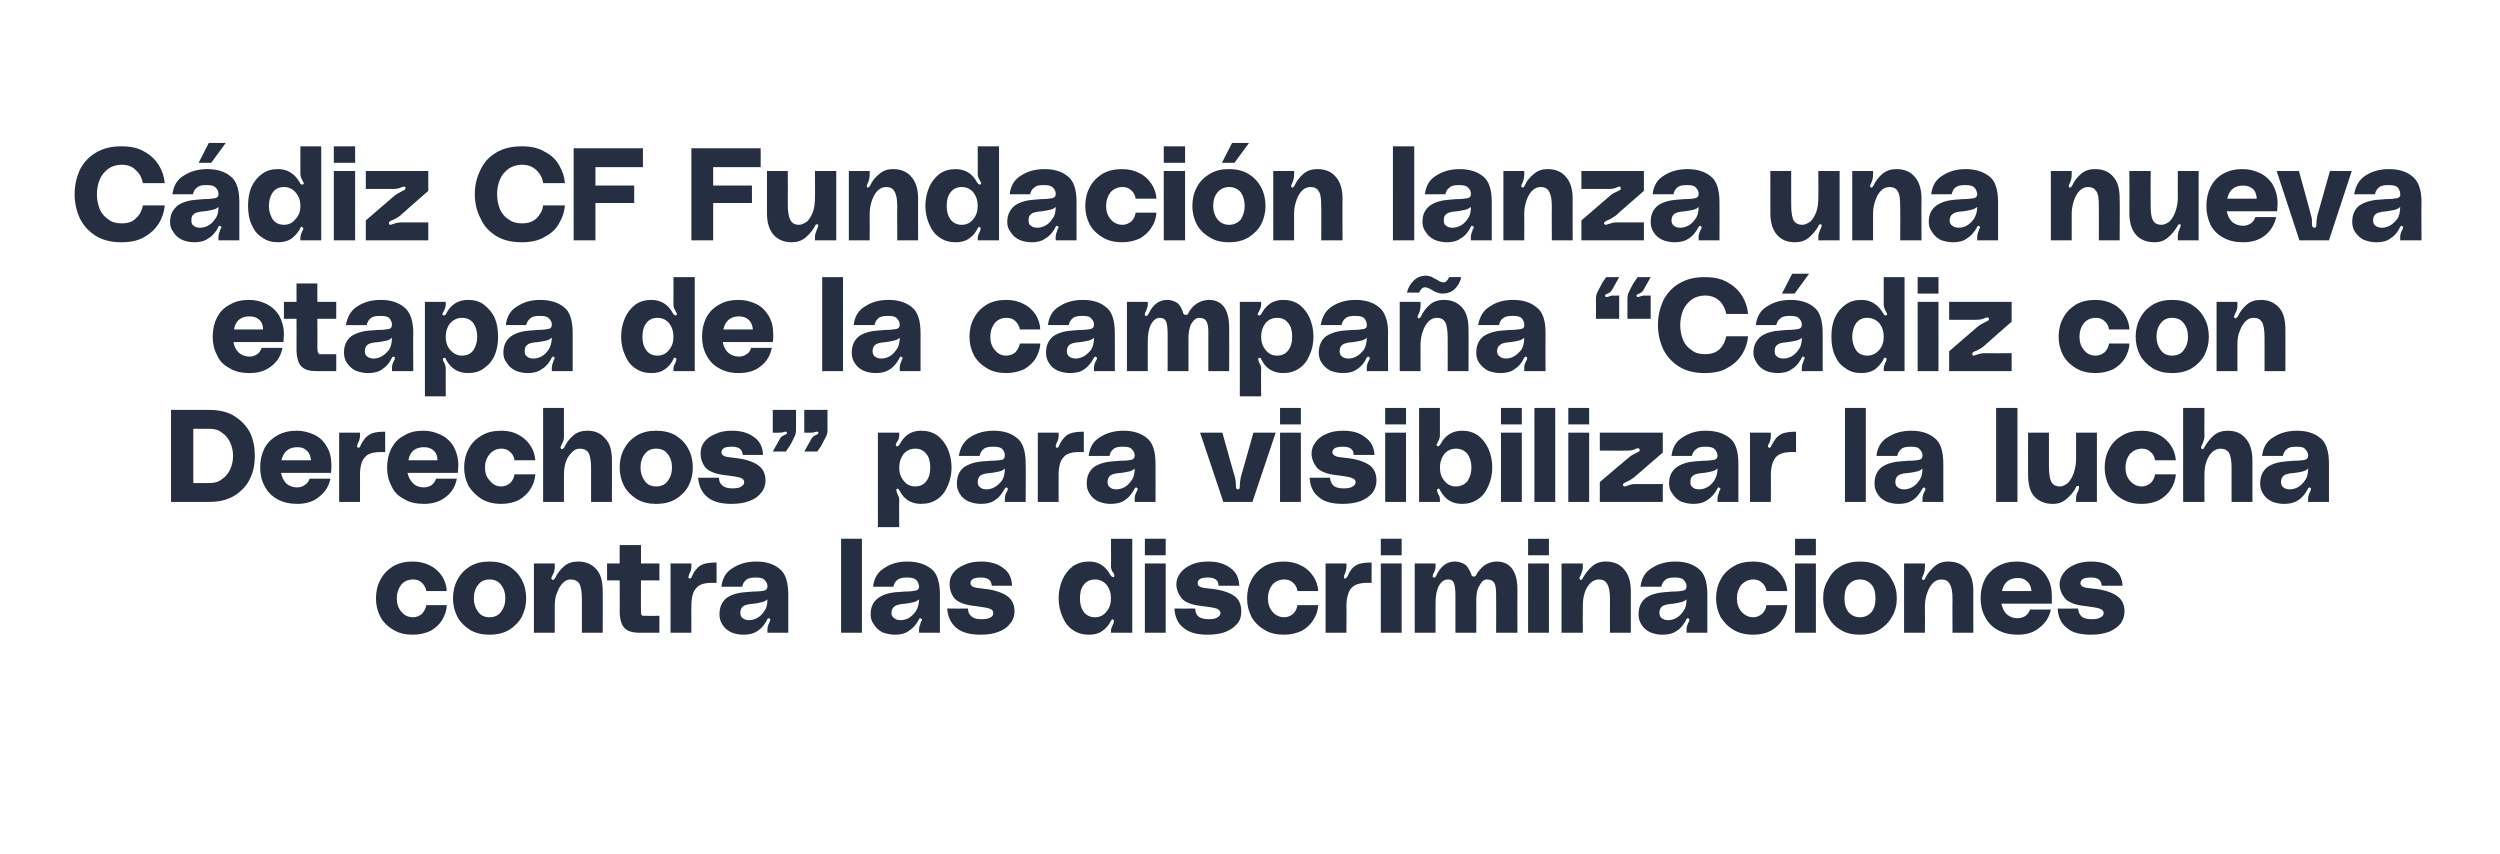 <?xml version="1.0" standalone="no"?><!DOCTYPE svg PUBLIC "-//W3C//DTD SVG 1.1//EN" "http://www.w3.org/Graphics/SVG/1.1/DTD/svg11.dtd"><svg xmlns="http://www.w3.org/2000/svg" version="1.1" width="516px" height="176.2px" viewBox="0 -28 516 176.2" style="top:-28px"><desc>C diz CF Fundaci n lanza una nueva etapa de la campa a “C diz con Derechos” para visibilizar la lucha contra las disc...</desc><defs/><g id="Polygon39057"><path d="m77.6 95.5c0-1.4.3-2.7.9-3.8c.6-1.2 1.5-2.1 2.6-2.8c1.2-.7 2.5-1 4.1-1c1.4 0 2.6.3 3.7.9c1 .5 1.8 1.3 2.4 2.2c.5.9.9 1.9.9 3H88c-.1-.7-.5-1.3-.9-1.7c-.5-.5-1.1-.7-1.8-.7c-1.1 0-1.9.4-2.5 1.1c-.6.8-.9 1.7-.9 2.8c0 1.1.3 2 .9 2.7c.6.8 1.4 1.2 2.5 1.2c.7 0 1.3-.3 1.8-.7c.4-.5.8-1.1.9-1.8h4.2c0 1.1-.4 2.1-.9 3c-.6 1-1.4 1.7-2.4 2.3c-1.1.5-2.3.8-3.7.8c-1.5 0-2.9-.3-4-1c-1.2-.7-2.1-1.6-2.7-2.7c-.6-1.2-.9-2.4-.9-3.8zm23.4-7.6c1.6 0 2.9.3 4.1 1c1.1.7 2 1.6 2.6 2.8c.6 1.1.9 2.4.9 3.8c0 1.4-.3 2.6-.9 3.8c-.6 1.1-1.5 2-2.6 2.7c-1.2.7-2.5 1-4.1 1c-1.5 0-2.8-.3-4-1c-1.1-.7-2-1.6-2.6-2.7c-.6-1.2-.9-2.4-.9-3.8c0-1.4.3-2.7.9-3.8c.6-1.2 1.5-2.1 2.6-2.8c1.2-.7 2.5-1 4-1zm0 11.5c1.1 0 1.9-.4 2.4-1.1c.6-.8.9-1.7.9-2.8c0-1.1-.3-2.1-.9-2.8c-.5-.7-1.3-1.1-2.4-1.1c-1 0-1.8.4-2.3 1.1c-.6.7-.9 1.7-.9 2.8c0 1.1.3 2 .9 2.8c.5.7 1.3 1.1 2.3 1.1zm18.3-11.5c1.6 0 2.8.5 3.8 1.6c.9 1 1.3 2.5 1.3 4.5c.03-.04 0 8.6 0 8.6h-4.3v-6.9c0-1.6-.2-2.6-.5-3.2c-.4-.6-1-.9-1.8-.9c-.6 0-1.1.2-1.6.7c-.5.5-.9 1.1-1.2 2c-.4.8-.5 1.8-.5 2.8v5.5h-4.3V88.3h4.3v.7c0 .6-.1 1.1-.4 1.6c-.2.4-.3.6-.3.8c0 .1.1.2.2.3h.1c.2 0 .3-.2.5-.4c.4-.9 1-1.7 1.8-2.4c.8-.7 1.8-1 2.9-1zm13 3.9s-.04 5.94 0 5.9v1c.1.2.2.3.3.4h1c-.05.04 2.5 0 2.5 0v3.5h-4c-.9 0-1.7-.1-2.4-.4c-.6-.3-1-.7-1.3-1.3c-.3-.7-.5-1.5-.5-2.7c.04.03 0-6.4 0-6.4h-2.6v-3.5h2.6v-3.8h4.4v3.8h3.8v3.5h-3.8zm10.1-.4c.1 0 .3-.1.4-.4c.3-.7.6-1.2 1-1.6c.3-.4.8-.8 1.5-1c.6-.2 1.5-.3 2.6-.3v4.2h-.9c-1.6 0-2.7.3-3.3 1.1c-.7.7-1 2-1 3.7c-.02-.04 0 5.5 0 5.5h-4.3V88.3h4.3s-.02.69 0 .7c0 .4-.1.9-.4 1.4c-.1.3-.2.5-.2.7c0 .2.1.3.2.3h.1zm6.1 7.4c0-1.5.5-2.6 1.5-3.4c1-.7 2.4-1.1 4.1-1.2c.5 0 1-.1 1.2-.1c1.1 0 2-.1 2.4-.2c.5-.1.7-.4.7-.9c0-.5-.2-.9-.6-1.3c-.3-.4-1-.5-1.8-.5c-.9 0-1.6.1-2 .5c-.4.3-.7.8-.8 1.4h-4.3c.2-1.8 1-3.1 2.4-3.9c1.4-.9 3-1.3 4.8-1.3c2 0 3.6.5 4.8 1.5c1.2.9 1.8 2.7 1.8 5.3v7.9h-4.3v-.7c0-.4.1-.8.3-1.2c0-.1.1-.2.2-.4c0-.1.1-.3.1-.4c0-.1-.1-.2-.1-.2l-.2-.1c-.2 0-.3.1-.3.2c-.1.1-.1.2-.1.2c-.5.9-1.1 1.7-1.9 2.2c-.9.6-1.8.8-3 .8c-.9 0-1.8-.2-2.5-.5c-.8-.4-1.4-.9-1.8-1.6c-.4-.6-.6-1.3-.6-2.1zm9.9-3.1c-.3.3-.7.5-1.2.6c-.4.1-1.3.3-2.5.4c-.6.1-1 .2-1.4.5c-.3.3-.5.7-.5 1.3c0 .5.2.9.5 1.1c.4.3.8.4 1.3.4c.5 0 1-.1 1.6-.4c.6-.3 1.1-.8 1.5-1.4c.5-.6.7-1.5.7-2.5zm19.5-12.5v19.4h-4.3V83.2h4.3zm1.8 15.6c0-1.5.5-2.6 1.6-3.4c1-.7 2.3-1.1 4-1.2c.6 0 1-.1 1.3-.1c1.1 0 1.9-.1 2.4-.2c.5-.1.7-.4.7-.9c-.1-.5-.2-.9-.6-1.3c-.4-.4-1-.5-1.9-.5c-.9 0-1.5.1-2 .5c-.4.3-.7.8-.8 1.4h-4.2c.2-1.8 1-3.1 2.4-3.9c1.3-.9 2.9-1.3 4.7-1.3c2 0 3.6.5 4.9 1.5c1.2.9 1.8 2.7 1.8 5.3c-.02.02 0 7.9 0 7.9h-4.3s-.04-.73 0-.7c0-.4.1-.8.3-1.2c0-.1 0-.2.1-.4c.1-.1.2-.3.2-.4c0-.1-.1-.2-.2-.2l-.1-.1c-.2 0-.3.1-.3.2c-.1.1-.1.2-.1.2c-.5.9-1.2 1.7-2 2.2c-.8.6-1.8.8-2.9.8c-.9 0-1.8-.2-2.6-.5c-.7-.4-1.3-.9-1.7-1.6c-.5-.6-.7-1.3-.7-2.1zm10-3.1c-.4.3-.7.5-1.2.6c-.4.1-1.3.3-2.6.4c-.5.1-1 .2-1.3.5c-.4.3-.6.7-.6 1.3c0 .5.2.9.6 1.1c.3.3.8.4 1.3.4c.4 0 1-.1 1.6-.4c.5-.3 1.1-.8 1.5-1.4c.4-.6.7-1.5.7-2.5zm10.1 1.9c0 .7.2 1.2.7 1.6c.4.4 1.1.6 2 .6c.9 0 1.6-.1 2-.4c.4-.2.5-.5.5-.9c0-.4-.2-.7-.8-.9c-.6-.2-1.5-.3-2.8-.5c-2.2-.2-3.7-.8-4.4-1.6c-.7-.9-1-1.9-1-2.9c0-.9.2-1.6.7-2.3c.5-.7 1.3-1.3 2.3-1.7c1-.5 2.1-.7 3.5-.7c1.8 0 3.3.4 4.5 1.3c1.2.8 1.8 2 1.9 3.7h-4.2c-.1-1.2-.8-1.7-2.3-1.7c-.7 0-1.2.1-1.6.3c-.3.2-.5.5-.5.9c0 .3.2.5.5.7c.4.2 1.1.3 2.1.4c2.1.2 3.7.7 4.8 1.4c1.1.7 1.7 1.8 1.7 3.3c0 .9-.3 1.8-.9 2.5c-.5.7-1.3 1.3-2.4 1.7c-1 .4-2.2.6-3.7.6c-2.1 0-3.8-.4-5-1.4c-1.1-.9-1.8-2.3-1.9-4c.05.03 4.3 0 4.3 0c0 0 .01.03 0 0zm33.9 5h-4.4s.05-.51 0-.5c0-.3.2-.7.4-1.2c.2-.3.2-.6.2-.7c0-.2 0-.3-.2-.3l-.1-.1c-.1 0-.2.1-.2.2c-.1.2-.1.2-.2.3c-.4.8-1 1.5-1.8 2c-.7.5-1.6.7-2.6.7c-1.3 0-2.4-.3-3.4-1c-.9-.6-1.6-1.5-2.1-2.7c-.5-1.1-.8-2.4-.8-3.8c0-1.5.3-2.7.8-3.9c.5-1.1 1.2-2 2.1-2.7c1-.7 2.1-1 3.4-1c1.9 0 3.4.9 4.4 2.8c.1.1.2.3.3.3c.1.1.2.1.4.1c.1-.1.1-.2.1-.2c0-.2 0-.3-.1-.5c-.1-.2-.2-.4-.3-.4c-.2-.4-.3-.8-.3-1.2c.05-.02 0-5.6 0-5.6h4.4v19.4zm-7.7-3.2c1 0 1.8-.4 2.4-1.2c.6-.7.9-1.6.9-2.7c0-1.1-.3-2-.9-2.8c-.6-.7-1.4-1.1-2.4-1.1c-1 0-1.8.4-2.3 1.1c-.6.7-.8 1.7-.8 2.8c0 1.1.2 2 .8 2.8c.5.7 1.3 1.1 2.3 1.1zm10.3-16.2h4.3v3.4h-4.3v-3.4zm0 5.1h4.3v14.3h-4.3V88.3zm10.4 9.3c0 .7.2 1.2.6 1.6c.5.4 1.2.6 2.1.6c.9 0 1.5-.1 1.9-.4c.4-.2.6-.5.6-.9c0-.4-.3-.7-.8-.9c-.6-.2-1.5-.3-2.9-.5c-2.2-.2-3.6-.8-4.3-1.6c-.7-.9-1.1-1.9-1.1-2.9c0-.9.3-1.6.8-2.3c.5-.7 1.3-1.3 2.2-1.7c1-.5 2.2-.7 3.6-.7c1.8 0 3.3.4 4.5 1.3c1.2.8 1.8 2 1.9 3.7h-4.3c0-1.2-.8-1.7-2.2-1.7c-.7 0-1.3.1-1.6.3c-.4.2-.5.5-.5.9c0 .3.1.5.5.7c.3.2 1.1.3 2.1.4c2.1.2 3.7.7 4.8 1.4c1.1.7 1.6 1.8 1.6 3.3c0 .9-.2 1.8-.8 2.5c-.6.7-1.4 1.3-2.4 1.7c-1 .4-2.3.6-3.7.6c-2.2 0-3.8-.4-5-1.4c-1.2-.9-1.8-2.3-1.9-4c.02.03 4.3 0 4.3 0c0 0-.02.03 0 0zm10.7-2.1c0-1.4.3-2.7.9-3.8c.6-1.2 1.5-2.1 2.6-2.8c1.2-.7 2.6-1 4.1-1c1.4 0 2.6.3 3.7.9c1 .5 1.8 1.3 2.4 2.2c.6.9.9 1.9 1 3h-4.3c-.1-.7-.4-1.3-.9-1.7c-.5-.5-1.1-.7-1.8-.7c-1 0-1.9.4-2.5 1.1c-.6.8-.9 1.7-.9 2.8c0 1.1.3 2 .9 2.7c.6.8 1.5 1.2 2.5 1.2c.7 0 1.3-.3 1.8-.7c.5-.5.8-1.1.9-1.8h4.3c-.1 1.1-.4 2.1-1 3c-.6 1-1.4 1.7-2.4 2.3c-1.1.5-2.3.8-3.7.8c-1.5 0-2.9-.3-4-1c-1.2-.7-2.1-1.6-2.7-2.7c-.6-1.2-.9-2.4-.9-3.8zm20.3-4.1c.1 0 .2-.1.4-.4c.3-.7.6-1.2.9-1.6c.4-.4.9-.8 1.5-1c.7-.2 1.5-.3 2.6-.3v4.2h-.8c-1.6 0-2.7.3-3.4 1.1c-.6.7-1 2-1 3.7c.05-.04 0 5.5 0 5.5h-4.3V88.3h4.3s.05.69 0 .7c0 .4-.1.9-.3 1.4c-.2.3-.2.5-.2.7c0 .2 0 .3.2.3h.1zm7.3-8.2h4.3v3.4H285v-3.4zm0 5.1h4.3v14.3H285V88.3zm23.9-.4c2.8 0 4.3 2 4.3 5.8c-.04.04 0 8.9 0 8.9h-4.4s.04-7.99 0-8c0-1.1-.1-1.8-.4-2.3c-.3-.5-.8-.7-1.5-.7c-.6 0-1.1.4-1.5 1.2c-.5.7-.7 1.8-.7 3c.03 0 0 6.8 0 6.8h-4.3v-7.7c0-1.1-.1-2-.3-2.5c-.2-.6-.6-.8-1.2-.8c-.8 0-1.4.4-1.9 1.3c-.5.9-.7 2.1-.7 3.5v6.2H292V88.3h4.3v.6c0 .4-.1.9-.4 1.4c-.1.2-.2.4-.2.6c0 .2.1.3.2.3h.1c.1 0 .2 0 .3-.1c0-.1.1-.2.1-.2c.9-2 2.2-3 3.9-3c.9 0 1.6.3 2.2.7c.5.5.9 1.2 1.2 2c0 .3.2.4.5.4c.1 0 .2 0 .3-.1c.1 0 .2-.1.2-.3c.5-.8 1.1-1.5 1.8-2c.7-.4 1.5-.7 2.4-.7zm6.5-4.7h4.3v3.4h-4.3v-3.4zm0 5.1h4.3v14.3h-4.3V88.3zm16.1-.4c1.5 0 2.8.5 3.7 1.6c.9 1 1.4 2.5 1.4 4.5v8.6h-4.3s-.03-6.91 0-6.9c0-1.6-.2-2.6-.6-3.2c-.3-.6-.9-.9-1.7-.9c-.6 0-1.1.2-1.7.7c-.5.5-.9 1.1-1.2 2c-.3.8-.4 1.8-.4 2.8c-.04.02 0 5.5 0 5.5h-4.4V88.3h4.4s-.04.72 0 .7c0 .6-.2 1.1-.4 1.6c-.2.4-.3.6-.3.8c0 .1.1.2.2.3h.1c.2 0 .3-.2.4-.4c.5-.9 1.1-1.7 1.9-2.4c.8-.7 1.7-1 2.9-1zm6.7 10.9c0-1.5.5-2.6 1.5-3.4c1-.7 2.4-1.1 4.1-1.2c.6 0 1-.1 1.2-.1c1.1 0 2-.1 2.4-.2c.5-.1.7-.4.7-.9c0-.5-.2-.9-.6-1.3c-.3-.4-1-.5-1.8-.5c-.9 0-1.6.1-2 .5c-.4.3-.7.8-.8 1.4h-4.3c.2-1.8 1-3.1 2.4-3.9c1.4-.9 3-1.3 4.8-1.3c2 0 3.6.5 4.8 1.5c1.2.9 1.8 2.7 1.8 5.3c.02.02 0 7.9 0 7.9h-4.3v-.7c0-.4.1-.8.3-1.2c0-.1.1-.2.2-.4c0-.1.1-.3.1-.4c0-.1-.1-.2-.1-.2l-.2-.1c-.2 0-.3.1-.3.2c-.1.1-.1.2-.1.2c-.5.9-1.1 1.7-1.9 2.2c-.9.6-1.8.8-3 .8c-.9 0-1.8-.2-2.5-.5c-.8-.4-1.4-.9-1.8-1.6c-.4-.6-.6-1.3-.6-2.1zm9.9-3.1c-.3.3-.7.5-1.2.6c-.4.1-1.3.3-2.5.4c-.6.1-1 .2-1.4.5c-.3.3-.5.7-.5 1.3c0 .5.2.9.5 1.1c.4.3.8.4 1.3.4c.5 0 1-.1 1.6-.4c.6-.3 1.1-.8 1.5-1.4c.5-.6.7-1.5.7-2.5zm6.1-.2c0-1.4.3-2.7.9-3.8c.6-1.2 1.5-2.1 2.7-2.8c1.1-.7 2.5-1 4.1-1c1.4 0 2.6.3 3.6.9c1 .5 1.8 1.3 2.4 2.2c.6.9.9 1.9 1 3h-4.3c-.1-.7-.4-1.3-.9-1.7c-.5-.5-1.1-.7-1.8-.7c-1 0-1.8.4-2.5 1.1c-.6.8-.9 1.7-.9 2.8c0 1.1.3 2 .9 2.7c.7.8 1.5 1.2 2.5 1.2c.7 0 1.3-.3 1.8-.7c.5-.5.8-1.1.9-1.8h4.3c-.1 1.1-.4 2.1-1 3c-.6 1-1.4 1.7-2.4 2.3c-1 .5-2.2.8-3.6.8c-1.6 0-2.9-.3-4.1-1c-1.2-.7-2-1.6-2.7-2.7c-.6-1.2-.9-2.4-.9-3.8zm16.3-12.3h4.3v3.4h-4.3v-3.4zm0 5.1h4.3v14.3h-4.3V88.3zm13.4-.4c1.5 0 2.9.3 4 1c1.1.7 2 1.6 2.6 2.8c.7 1.1 1 2.4 1 3.8c0 1.4-.3 2.6-1 3.8c-.6 1.1-1.5 2-2.6 2.7c-1.1.7-2.5 1-4 1c-1.5 0-2.9-.3-4-1c-1.2-.7-2-1.6-2.6-2.7c-.7-1.2-1-2.4-1-3.8c0-1.4.3-2.7 1-3.8c.6-1.2 1.4-2.1 2.6-2.8c1.1-.7 2.5-1 4-1zm0 11.5c1 0 1.8-.4 2.4-1.1c.6-.8.8-1.7.8-2.8c0-1.1-.2-2.1-.8-2.8c-.6-.7-1.4-1.1-2.4-1.1c-1 0-1.8.4-2.4 1.1c-.6.7-.8 1.7-.8 2.8c0 1.1.2 2 .8 2.8c.6.7 1.4 1.1 2.4 1.1zm18.2-11.5c1.6 0 2.9.5 3.8 1.6c.9 1 1.4 2.5 1.4 4.5c-.02-.04 0 8.6 0 8.6H403s-.04-6.91 0-6.9c0-1.6-.2-2.6-.6-3.2c-.3-.6-.9-.9-1.7-.9c-.6 0-1.2.2-1.7.7c-.5.5-.9 1.1-1.2 2c-.3.8-.5 1.8-.5 2.8c.04.02 0 5.5 0 5.5H393V88.3h4.3s.04.72 0 .7c0 .6-.1 1.1-.3 1.6c-.2.4-.3.6-.3.8c0 .1 0 .2.2.3h.1c.2 0 .3-.2.4-.4c.4-.9 1.1-1.7 1.9-2.4c.8-.7 1.7-1 2.8-1zm21.4 7.1v1.6h-10.4c.2.9.5 1.6 1.1 2.2c.6.5 1.4.8 2.2.8c.7 0 1.2-.2 1.7-.5c.4-.3.7-.7.9-1.3h4.3c-.3 1.5-1.1 2.8-2.3 3.7c-1.1 1-2.7 1.5-4.5 1.5c-1.6 0-3-.3-4.2-1c-1.1-.6-2-1.5-2.6-2.7c-.6-1.1-.9-2.4-.9-3.8c0-1.5.3-2.8.9-4c.6-1.1 1.5-2 2.6-2.6c1.2-.7 2.5-1 4.1-1c1.2 0 2.4.3 3.5.8c1.1.5 2 1.3 2.6 2.4c.7 1.1 1 2.4 1 3.9zm-7-3.7c-1.8 0-2.9.9-3.3 2.7h6.1c-.1-.9-.4-1.6-.9-2c-.5-.5-1.1-.7-1.9-.7zm12.4 6.3c.1.7.3 1.2.7 1.6c.4.4 1.1.6 2.1.6c.8 0 1.5-.1 1.9-.4c.4-.2.6-.5.6-.9c0-.4-.3-.7-.9-.9c-.5-.2-1.5-.3-2.8-.5c-2.2-.2-3.6-.8-4.3-1.6c-.7-.9-1.1-1.9-1.1-2.9c0-.9.3-1.6.8-2.3c.5-.7 1.2-1.3 2.2-1.7c1-.5 2.2-.7 3.5-.7c1.9 0 3.3.4 4.5 1.3c1.2.8 1.9 2 2 3.7h-4.3c-.1-1.2-.8-1.7-2.2-1.7c-.8 0-1.3.1-1.7.3c-.3.2-.5.5-.5.9c0 .3.2.5.5.7c.4.2 1.1.3 2.2.4c2.1.2 3.6.7 4.7 1.4c1.1.7 1.7 1.8 1.7 3.3c0 .9-.3 1.8-.8 2.5c-.6.7-1.4 1.3-2.4 1.7c-1.1.4-2.3.6-3.7.6c-2.2 0-3.9-.4-5-1.4c-1.2-.9-1.8-2.3-1.9-4c-.03.03 4.2 0 4.2 0c0 0 .03.03 0 0z" stroke="none" fill="#262e41"/></g><g id="Polygon39056"><path d="m43.1 56.6c2.1 0 3.9.4 5.3 1.3c1.4.9 2.5 2 3.2 3.4c.7 1.5 1 3 1 4.8c0 1.7-.3 3.3-1 4.7c-.7 1.5-1.8 2.6-3.2 3.5c-1.5.9-3.2 1.3-5.3 1.3h-7.8v-19h7.8s-.02-.01 0 0zm.1 15.1c1 0 1.9-.2 2.6-.8c.8-.5 1.3-1.2 1.7-2c.4-.9.6-1.8.6-2.8c0-1-.2-1.9-.6-2.8c-.4-.8-.9-1.5-1.7-2c-.7-.6-1.6-.8-2.6-.8c-.04-.02-3.3 0-3.3 0v11.2h3.3s-.04.01 0 0zM68.4 68c0 .6 0 1.1-.1 1.6H58c.2.9.5 1.6 1.1 2.2c.6.5 1.3.8 2.2.8c.7 0 1.2-.2 1.6-.5c.5-.3.8-.7 1-1.3h4.3c-.3 1.5-1.1 2.8-2.3 3.7c-1.1 1-2.7 1.5-4.5 1.5c-1.6 0-3-.3-4.2-1c-1.1-.6-2-1.5-2.6-2.7c-.6-1.1-.9-2.4-.9-3.8c0-1.5.3-2.8.9-4c.6-1.1 1.5-2 2.6-2.6c1.2-.7 2.5-1 4.1-1c1.2 0 2.4.3 3.5.8c1.1.5 2 1.3 2.6 2.4c.7 1.1 1 2.4 1 3.9zm-7-3.7c-1.8 0-2.9.9-3.3 2.7h6.1c-.1-.9-.4-1.6-.9-2c-.5-.5-1.1-.7-1.9-.7zm12.6.1c.2 0 .3-.1.4-.4c.3-.7.7-1.2 1-1.6c.4-.4.9-.8 1.5-1c.6-.2 1.5-.3 2.6-.3v4.2h-.9c-1.5 0-2.7.3-3.3 1.1c-.7.7-1 2-1 3.7c.02-.04 0 5.5 0 5.5H70V61.3h4.3s.02.69 0 .7c0 .4-.1.9-.4 1.4c-.1.3-.2.5-.2.7c0 .2.1.3.3.3zM94.6 68c0 .6-.1 1.1-.1 1.6H84.1c.2.9.6 1.6 1.2 2.2c.5.5 1.3.8 2.2.8c.6 0 1.2-.2 1.6-.5c.4-.3.7-.7.9-1.3h4.3c-.3 1.5-1 2.8-2.2 3.7c-1.2 1-2.7 1.5-4.6 1.5c-1.6 0-3-.3-4.1-1c-1.2-.6-2.1-1.5-2.6-2.7c-.6-1.1-.9-2.4-.9-3.8c0-1.5.3-2.8.9-4c.6-1.1 1.4-2 2.6-2.6c1.1-.7 2.4-1 4-1c1.3 0 2.4.3 3.5.8c1.1.5 2 1.3 2.7 2.4c.6 1.1 1 2.4 1 3.9zm-7.1-3.7c-1.8 0-2.9.9-3.2 2.7h6c0-.9-.3-1.6-.8-2c-.5-.5-1.2-.7-2-.7zm8.3 4.2c0-1.4.3-2.7.9-3.8c.6-1.2 1.5-2.1 2.7-2.8c1.1-.7 2.5-1 4.1-1c1.4 0 2.6.3 3.6.9c1 .5 1.8 1.3 2.4 2.2c.6.9.9 1.9 1 3h-4.3c-.1-.7-.4-1.3-.9-1.7c-.5-.5-1.1-.7-1.8-.7c-1 0-1.8.4-2.4 1.1c-.7.8-1 1.7-1 2.8c0 1.1.3 2 1 2.7c.6.8 1.4 1.2 2.4 1.2c.7 0 1.3-.3 1.8-.7c.5-.5.8-1.1.9-1.8h4.3c-.1 1.1-.4 2.1-1 3c-.6 1-1.4 1.7-2.4 2.3c-1 .5-2.2.8-3.6.8c-1.6 0-2.9-.3-4.1-1c-1.1-.7-2-1.6-2.7-2.7c-.6-1.2-.9-2.4-.9-3.8zm25.4-7.6c1.6 0 2.8.5 3.7 1.6c1 1 1.4 2.5 1.4 4.5c.02-.04 0 8.6 0 8.6H122v-6.9c0-1.6-.2-2.6-.5-3.2c-.4-.6-1-.9-1.8-.9c-.6 0-1.1.2-1.6.7c-.5.5-1 1.1-1.3 2c-.3.8-.4 1.8-.4 2.8c-.02.02 0 5.5 0 5.5h-4.3V56.2h4.3s-.02 5.82 0 5.8c0 .6-.1 1.1-.4 1.6c-.2.4-.3.6-.3.8c0 .1.1.2.2.3h.1c.2 0 .3-.2.5-.4c.4-.9 1-1.7 1.8-2.4c.8-.7 1.8-1 2.9-1zm14.2 0c1.6 0 2.9.3 4.1 1c1.1.7 2 1.6 2.6 2.8c.6 1.1.9 2.4.9 3.8c0 1.4-.3 2.6-.9 3.8c-.6 1.1-1.5 2-2.6 2.7c-1.2.7-2.5 1-4.1 1c-1.5 0-2.8-.3-4-1c-1.1-.7-2-1.6-2.6-2.7c-.6-1.2-.9-2.4-.9-3.8c0-1.4.3-2.7.9-3.8c.6-1.2 1.5-2.1 2.6-2.8c1.2-.7 2.5-1 4-1zm0 11.5c1.1 0 1.9-.4 2.4-1.1c.6-.8.9-1.7.9-2.8c0-1.1-.3-2.1-.9-2.8c-.5-.7-1.3-1.1-2.4-1.1c-1 0-1.8.4-2.3 1.1c-.6.7-.9 1.7-.9 2.8c0 1.1.3 2 .9 2.8c.5.7 1.3 1.1 2.3 1.1zm13-1.8c0 .7.2 1.2.7 1.6c.4.4 1.1.6 2 .6c.9 0 1.6-.1 1.9-.4c.4-.2.6-.5.6-.9c0-.4-.2-.7-.8-.9c-.6-.2-1.5-.3-2.9-.5c-2.1-.2-3.6-.8-4.3-1.6c-.7-.9-1-1.9-1-2.9c0-.9.2-1.6.7-2.3c.5-.7 1.3-1.3 2.3-1.7c1-.5 2.1-.7 3.5-.7c1.8 0 3.3.4 4.5 1.3c1.2.8 1.8 2 1.9 3.7h-4.2c-.1-1.2-.8-1.7-2.3-1.7c-.7 0-1.3.1-1.6.3c-.3.2-.5.5-.5.9c0 .3.2.5.5.7c.4.2 1.1.3 2.1.4c2.1.2 3.7.7 4.8 1.4c1.1.7 1.7 1.8 1.7 3.3c0 .9-.3 1.8-.9 2.5c-.5.7-1.3 1.3-2.4 1.7c-1 .4-2.3.6-3.7.6c-2.1 0-3.8-.4-5-1.4c-1.1-.9-1.8-2.3-1.9-4c.04.03 4.3 0 4.3 0c0 0 0 .03 0 0zm12.5-7.9c.2-.4.5-.7.8-.8c.1-.1.2-.1.4-.2c.1-.1.2-.1.3-.2c0 0 .1-.1 0-.2c0-.2-.1-.2-.2-.2c-.1 0-.3 0-.5.1c-.3.1-.6.1-1 .1c.04.04-1.2 0-1.2 0v-4.7h4.8s-.02 4.07 0 4.1c0 .5-.1 1-.3 1.4c-.2.4-.5 1.1-1.1 2.1c-.02-.05-.7 1-.7 1h-2.7l1.4-2.5s0-.03 0 0zm6.5 0c.2-.4.5-.7.8-.8c.1-.1.2-.1.4-.2c.1-.1.2-.1.3-.2v-.2c0-.2-.1-.2-.2-.2c-.2 0-.3 0-.6.1c-.2.1-.5.1-.9.1c.02.04-1.2 0-1.2 0v-4.7h4.8s-.04 4.07 0 4.1c0 .5-.1 1-.3 1.4c-.2.4-.6 1.1-1.1 2.1c-.04-.05-.7 1-.7 1H166l1.4-2.5s-.02-.03 0 0zm18.2-.9c0 .4-.1.8-.3 1.2c-.1 0-.1.2-.3.4c-.1.2-.1.3-.1.5c0 0 0 .1.1.2h.2c.2 0 .3-.1.5-.4c1-1.9 2.4-2.8 4.4-2.8c1.3 0 2.4.3 3.4 1c.9.7 1.6 1.6 2.1 2.7c.5 1.2.8 2.4.8 3.9c0 1.4-.3 2.7-.8 3.8c-.5 1.2-1.2 2.1-2.1 2.7c-1 .7-2.1 1-3.4 1c-2 0-3.5-.9-4.4-2.7c-.1-.2-.2-.3-.3-.4c0 0-.1-.1-.2 0c-.2 0-.2.1-.2.3c0 .1.1.4.2.7c.2.4.4.8.4 1.2c-.04-.01 0 5.7 0 5.7h-4.4V61.3h4.4v.5s-.04-.02 0 0zm3.3 10.6c1 0 1.8-.4 2.3-1.1c.6-.8.8-1.7.8-2.8c0-1.1-.2-2.1-.8-2.8c-.5-.7-1.3-1.1-2.3-1.1c-1 0-1.8.4-2.4 1.1c-.6.8-.9 1.7-.9 2.8c0 1.1.3 2 .9 2.7c.6.8 1.4 1.2 2.4 1.2zm8.6-.6c0-1.5.5-2.6 1.5-3.4c1.1-.7 2.4-1.1 4.1-1.2c.6 0 1-.1 1.2-.1c1.2 0 2-.1 2.5-.2c.4-.1.6-.4.6-.9c0-.5-.2-.9-.5-1.3c-.4-.4-1-.5-1.9-.5c-.9 0-1.6.1-2 .5c-.4.3-.7.8-.8 1.4h-4.3c.3-1.8 1.1-3.1 2.4-3.9c1.4-.9 3-1.3 4.8-1.3c2 0 3.6.5 4.8 1.5c1.2.9 1.8 2.7 1.8 5.3c.05.02 0 7.9 0 7.9h-4.3s.03-.73 0-.7c0-.4.1-.8.3-1.2c0-.1.1-.2.2-.4c.1-.1.1-.3.1-.4c0-.1 0-.2-.1-.2l-.2-.1c-.1 0-.2.1-.3.2c0 .1-.1.2-.1.2c-.5.9-1.1 1.7-1.9 2.2c-.8.6-1.8.8-2.9.8c-1 0-1.8-.2-2.6-.5c-.8-.4-1.4-.9-1.8-1.6c-.4-.6-.6-1.3-.6-2.1zm9.9-3.1c-.3.3-.7.5-1.1.6c-.5.1-1.3.3-2.6.4c-.6.1-1 .2-1.4.5c-.3.3-.5.7-.5 1.3c0 .5.2.9.5 1.1c.4.3.8.4 1.3.4c.5 0 1-.1 1.6-.4c.6-.3 1.1-.8 1.6-1.4c.4-.6.6-1.5.6-2.5zm10.8-4.3c.1 0 .3-.1.4-.4c.3-.7.6-1.2 1-1.6c.3-.4.8-.8 1.5-1c.6-.2 1.5-.3 2.6-.3v4.2h-.9c-1.6 0-2.7.3-3.3 1.1c-.7.7-1 2-1 3.7v5.5h-4.3V61.3h4.3v.7c0 .4-.1.9-.4 1.4c-.1.3-.2.5-.2.7c0 .2.1.3.2.3h.1zm6.1 7.4c0-1.5.5-2.6 1.5-3.4c1-.7 2.4-1.1 4.1-1.2c.6 0 1-.1 1.2-.1c1.2 0 2-.1 2.4-.2c.5-.1.7-.4.7-.9c0-.5-.2-.9-.6-1.3c-.3-.4-.9-.5-1.8-.5c-.9 0-1.6.1-2 .5c-.4.3-.7.8-.8 1.4h-4.3c.2-1.8 1-3.1 2.4-3.9c1.4-.9 3-1.3 4.8-1.3c2 0 3.6.5 4.8 1.5c1.2.9 1.8 2.7 1.8 5.3c.03.02 0 7.9 0 7.9h-4.3v-.7c0-.4.1-.8.3-1.2c0-.1.1-.2.2-.4c.1-.1.1-.3.1-.4c0-.1 0-.2-.1-.2l-.2-.1c-.1 0-.2.1-.3.2c0 .1-.1.2-.1.2c-.5.9-1.1 1.7-1.9 2.2c-.8.6-1.8.8-3 .8c-.9 0-1.7-.2-2.5-.5c-.8-.4-1.4-.9-1.8-1.6c-.4-.6-.6-1.3-.6-2.1zm9.9-3.1c-.3.3-.7.5-1.1.6c-.5.1-1.3.3-2.6.4c-.6.1-1 .2-1.4.5c-.3.3-.5.7-.5 1.3c0 .5.2.9.5 1.1c.4.3.8.4 1.3.4c.5 0 1-.1 1.6-.4c.6-.3 1.1-.8 1.5-1.4c.5-.6.7-1.5.7-2.5zm20.7 1.8c.1.5.2 1.1.2 1.9c0 .4.1.6.4.6c.3 0 .4-.2.4-.6c0-.8.1-1.4.2-1.9c.01.02 2.6-9.2 2.6-9.2h4.6l-4.8 14.3h-6l-4.8-14.3h4.6s2.56 9.22 2.6 9.2zm9.3-14.3h4.3v3.4h-4.3v-3.4zm0 5.1h4.3v14.3h-4.3V61.3zm10.3 9.3c.1.7.3 1.2.7 1.6c.4.4 1.1.6 2.1.6c.9 0 1.5-.1 1.9-.4c.4-.2.6-.5.6-.9c0-.4-.3-.7-.9-.9c-.5-.2-1.5-.3-2.8-.5c-2.2-.2-3.6-.8-4.3-1.6c-.7-.9-1.1-1.9-1.1-2.9c0-.9.3-1.6.8-2.3c.5-.7 1.2-1.3 2.2-1.7c1-.5 2.2-.7 3.5-.7c1.9 0 3.4.4 4.5 1.3c1.2.8 1.9 2 2 3.7h-4.3c0-1.2-.8-1.7-2.2-1.7c-.8 0-1.3.1-1.7.3c-.3.2-.5.5-.5.9c0 .3.2.5.6.7c.3.2 1 .3 2.1.4c2.1.2 3.7.7 4.8 1.4c1.1.7 1.6 1.8 1.6 3.3c0 .9-.3 1.8-.8 2.5c-.6.7-1.4 1.3-2.4 1.7c-1.1.4-2.3.6-3.7.6c-2.2 0-3.9-.4-5-1.4c-1.2-.9-1.8-2.3-1.9-4c-.02.03 4.2 0 4.2 0c0 0 .05.03 0 0zm11.4-14.4h4.3v3.4h-4.3v-3.4zm0 5.1h4.3v14.3h-4.3V61.3zm11.3.5c0 .4-.1.8-.3 1.2c-.1 0-.1.2-.2.4c-.1.2-.2.3-.2.5l.2.2h.1c.2 0 .3-.1.5-.4c1-1.9 2.5-2.8 4.5-2.8c1.2 0 2.3.3 3.3 1c.9.7 1.6 1.6 2.1 2.7c.5 1.2.8 2.4.8 3.9c0 1.4-.3 2.7-.8 3.8c-.5 1.2-1.2 2.1-2.1 2.7c-1 .7-2.1 1-3.3 1c-2.1 0-3.5-.9-4.5-2.7c-.1-.2-.2-.3-.2-.4c-.1 0-.2-.1-.3 0c-.1 0-.2.1-.2.3c0 .1.1.4.2.7c.3.4.4.8.4 1.2c-.03-.01 0 .5 0 .5h-4.3V56.2h4.3v5.6s-.03-.02 0 0zm3.3 10.6c1 0 1.8-.4 2.4-1.1c.5-.8.8-1.7.8-2.8c0-1.1-.3-2.1-.8-2.8c-.6-.7-1.4-1.1-2.4-1.1c-1 0-1.8.4-2.4 1.1c-.6.8-.9 1.7-.9 2.8c0 1.1.3 2 .9 2.7c.6.8 1.4 1.2 2.4 1.2zm9.3-16.2h4.3v3.4h-4.3v-3.4zm0 5.1h4.3v14.3h-4.3V61.3zm11.2-5.1v19.4h-4.3V56.2h4.3zm2.7 0h4.3v3.4h-4.3v-3.4zm0 5.1h4.3v14.3h-4.3V61.3zm12.4 5.2c.5-.5 1.2-.8 2-1.2c.3-.1.4-.3.3-.6c-.1-.1-.2-.2-.3-.2c-.1 0-.2.1-.4.1c-.5.3-1.1.4-1.8.4c.05.02-5.7 0-5.7 0v-3.7h13v4.1l-5.9 5.1c-.5.4-1.2.8-1.9 1.1c-.4.2-.5.4-.4.6c.1.1.2.2.3.2c.1 0 .2 0 .4-.1c.6-.2 1.1-.4 1.8-.4c-.04.03 5.7 0 5.7 0v3.7h-13v-4.1s5.88-5.03 5.9-5zm8.4 5.3c0-1.5.5-2.6 1.6-3.4c1-.7 2.4-1.1 4-1.2c.6 0 1-.1 1.3-.1c1.1 0 1.9-.1 2.4-.2c.5-.1.7-.4.7-.9c-.1-.5-.2-.9-.6-1.3c-.4-.4-1-.5-1.9-.5c-.9 0-1.5.1-1.9.5c-.5.3-.7.8-.9 1.4H345c.2-1.8 1-3.1 2.4-3.9c1.4-.9 2.9-1.3 4.7-1.3c2 0 3.7.5 4.9 1.5c1.2.9 1.8 2.7 1.8 5.3v7.9h-4.3s-.03-.73 0-.7c0-.4.1-.8.3-1.2c0-.1 0-.2.1-.4c.1-.1.2-.3.2-.4c0-.1-.1-.2-.2-.2l-.1-.1c-.2 0-.3.1-.3.2c-.1.1-.1.2-.1.2c-.5.9-1.2 1.7-2 2.2c-.8.6-1.8.8-2.9.8c-.9 0-1.8-.2-2.6-.5c-.7-.4-1.3-.9-1.7-1.6c-.5-.6-.7-1.3-.7-2.1zm10-3.1c-.4.3-.7.5-1.2.6c-.4.1-1.3.3-2.6.4c-.5.1-1 .2-1.3.5c-.4.3-.5.7-.5 1.3c0 .5.1.9.5 1.1c.3.3.8.4 1.3.4c.5 0 1-.1 1.6-.4c.6-.3 1.1-.8 1.5-1.4c.4-.6.7-1.5.7-2.5zm10.7-4.3c.2 0 .3-.1.4-.4c.4-.7.7-1.2 1-1.6c.4-.4.9-.8 1.5-1c.7-.2 1.5-.3 2.6-.3v4.2h-.8c-1.6 0-2.7.3-3.4 1.1c-.6.7-1 2-1 3.7c.04-.04 0 5.5 0 5.5h-4.3V61.3h4.3s.04.69 0 .7c0 .4-.1.9-.3 1.4c-.2.3-.3.5-.3.7c0 .2.1.3.3.3zm19.9-8.2v19.4h-4.3V56.2h4.3zm1.8 15.6c0-1.5.5-2.6 1.5-3.4c1-.7 2.4-1.1 4.1-1.2c.6 0 1-.1 1.2-.1c1.2 0 2-.1 2.4-.2c.5-.1.7-.4.7-.9c0-.5-.2-.9-.6-1.3c-.3-.4-.9-.5-1.8-.5c-.9 0-1.6.1-2 .5c-.4.3-.7.8-.8 1.4h-4.3c.2-1.8 1-3.1 2.4-3.9c1.4-.9 3-1.3 4.8-1.3c2 0 3.6.5 4.8 1.5c1.2.9 1.8 2.7 1.8 5.3c.02.02 0 7.9 0 7.9h-4.3v-.7c0-.4.1-.8.3-1.2c0-.1.1-.2.2-.4c.1-.1.1-.3.1-.4c0-.1 0-.2-.1-.2l-.2-.1c-.1 0-.2.1-.3.2c-.1.1-.1.2-.1.2c-.5.9-1.1 1.7-1.9 2.2c-.9.6-1.8.8-3 .8c-.9 0-1.8-.2-2.5-.5c-.8-.4-1.4-.9-1.8-1.6c-.4-.6-.6-1.3-.6-2.1zm9.9-3.1c-.3.3-.7.5-1.1.6c-.5.1-1.3.3-2.6.4c-.6.1-1 .2-1.4.5c-.3.3-.5.7-.5 1.3c0 .5.2.9.5 1.1c.4.3.8.4 1.3.4c.5 0 1-.1 1.6-.4c.6-.3 1.1-.8 1.5-1.4c.5-.6.7-1.5.7-2.5zm19.6-12.5v19.4H412V56.2h4.4zm7.3 19.8c-1.6 0-2.8-.5-3.8-1.5c-.9-1-1.3-2.5-1.3-4.5c-.03-.02 0-8.7 0-8.7h4.3v7c0 1.5.2 2.6.5 3.2c.4.6.9.9 1.8.9c.5 0 1.1-.3 1.6-.7c.5-.5.9-1.2 1.2-2c.3-.9.5-1.8.5-2.9v-5.5h4.3v14.3h-4.3v-.7c0-.5.1-1 .4-1.5c.2-.4.2-.7.2-.9c0-.1 0-.2-.1-.2h-.1c-.2 0-.4.1-.5.4c-.4.9-1.1 1.6-1.9 2.3c-.8.7-1.7 1-2.8 1zm10.7-7.5c0-1.4.3-2.7.9-3.8c.6-1.2 1.5-2.1 2.7-2.8c1.1-.7 2.5-1 4.1-1c1.3 0 2.6.3 3.6.9c1 .5 1.8 1.3 2.4 2.2c.6.9.9 1.9 1 3h-4.3c-.1-.7-.4-1.3-.9-1.7c-.5-.5-1.1-.7-1.8-.7c-1 0-1.8.4-2.5 1.1c-.6.8-.9 1.7-.9 2.8c0 1.1.3 2 .9 2.7c.7.8 1.5 1.2 2.5 1.2c.7 0 1.3-.3 1.8-.7c.5-.5.8-1.1.9-1.8h4.3c-.1 1.1-.4 2.1-1 3c-.6 1-1.4 1.7-2.4 2.3c-1 .5-2.3.8-3.6.8c-1.6 0-2.9-.3-4.1-1c-1.2-.7-2.1-1.6-2.7-2.7c-.6-1.2-.9-2.4-.9-3.8zm25.4-7.6c1.6 0 2.8.5 3.7 1.6c.9 1 1.4 2.5 1.4 4.5v8.6h-4.3s-.02-6.91 0-6.9c0-1.6-.2-2.6-.5-3.2c-.4-.6-1-.9-1.8-.9c-.6 0-1.1.2-1.7.7c-.5.5-.9 1.1-1.2 2c-.3.8-.4 1.8-.4 2.8c-.04.02 0 5.5 0 5.5h-4.4V56.2h4.4s-.04 5.82 0 5.8c0 .6-.2 1.1-.4 1.6c-.2.4-.3.6-.3.8c0 .1.1.2.2.3h.1c.2 0 .3-.2.4-.4c.5-.9 1.1-1.7 1.9-2.4c.8-.7 1.8-1 2.9-1zm6.7 10.9c0-1.5.5-2.6 1.5-3.4c1-.7 2.4-1.1 4.1-1.2c.6 0 1-.1 1.2-.1c1.1 0 2-.1 2.4-.2c.5-.1.7-.4.7-.9c0-.5-.2-.9-.6-1.3c-.3-.4-.9-.5-1.8-.5c-.9 0-1.6.1-2 .5c-.4.3-.7.8-.8 1.4h-4.3c.2-1.8 1-3.1 2.4-3.9c1.4-.9 3-1.3 4.8-1.3c2 0 3.6.5 4.8 1.5c1.2.9 1.8 2.7 1.8 5.3c.02.02 0 7.9 0 7.9h-4.3v-.7c0-.4.1-.8.3-1.2c0-.1.1-.2.2-.4c0-.1.1-.3.1-.4c0-.1-.1-.2-.1-.2l-.2-.1c-.1 0-.2.1-.3.2c-.1.1-.1.2-.1.2c-.5.9-1.1 1.7-1.9 2.2c-.9.6-1.8.8-3 .8c-.9 0-1.8-.2-2.5-.5c-.8-.4-1.4-.9-1.8-1.6c-.4-.6-.6-1.3-.6-2.1zm9.9-3.1c-.3.3-.7.5-1.1.6c-.5.1-1.3.3-2.6.4c-.6.1-1 .2-1.4.5c-.3.3-.5.7-.5 1.3c0 .5.2.9.5 1.1c.4.3.8.4 1.3.4c.5 0 1-.1 1.6-.4c.6-.3 1.1-.8 1.5-1.4c.5-.6.7-1.5.7-2.5z" stroke="none" fill="#262e41"/></g><g id="Polygon39055"><path d="m58.6 41c0 .6-.1 1.1-.1 1.6H48.2c.1.9.5 1.6 1.1 2.2c.6.5 1.3.8 2.2.8c.6 0 1.2-.2 1.6-.5c.4-.3.7-.7.9-1.3h4.3c-.3 1.5-1 2.8-2.2 3.7c-1.2 1-2.7 1.5-4.6 1.5c-1.6 0-3-.3-4.1-1c-1.2-.6-2.1-1.5-2.6-2.7c-.6-1.1-.9-2.4-.9-3.8c0-1.5.3-2.8.9-4c.6-1.1 1.4-2 2.6-2.6c1.1-.7 2.5-1 4-1c1.3 0 2.5.3 3.5.8c1.1.5 2 1.3 2.7 2.4c.6 1.1 1 2.4 1 3.9zm-7.1-3.7c-1.8 0-2.9.9-3.2 2.7h6c0-.9-.3-1.6-.8-2c-.5-.5-1.2-.7-2-.7zm14 .5s.04 5.94 0 5.9c0 .5.1.9.1 1c.1.2.2.3.3.4h.9c.04.04 2.6 0 2.6 0v3.5h-4c-1 0-1.8-.1-2.4-.4c-.6-.3-1-.7-1.3-1.3c-.3-.7-.5-1.5-.5-2.7c.02.03 0-6.4 0-6.4h-2.6v-3.5h2.6v-3.8h4.3v3.8h3.9v3.5h-3.9zm5.5 7c0-1.5.5-2.6 1.5-3.4c1.1-.7 2.4-1.1 4.1-1.2c.6 0 1-.1 1.2-.1c1.2 0 2-.1 2.5-.2c.4-.1.6-.4.6-.9c0-.5-.2-.9-.5-1.3c-.4-.4-1-.5-1.9-.5c-.9 0-1.6.1-2 .5c-.4.3-.7.8-.8 1.4h-4.3c.3-1.8 1.1-3.1 2.4-3.9c1.4-.9 3-1.3 4.8-1.3c2 0 3.6.5 4.8 1.5c1.2.9 1.9 2.7 1.9 5.3c-.05.02 0 7.9 0 7.9h-4.4s.03-.73 0-.7c0-.4.1-.8.3-1.2c0-.1.1-.2.2-.4c.1-.1.1-.3.1-.4c0-.1 0-.2-.1-.2l-.2-.1c-.1 0-.2.1-.3.2c0 .1-.1.2-.1.2c-.4.9-1.1 1.7-1.9 2.2c-.8.6-1.8.8-2.9.8c-1 0-1.8-.2-2.6-.5c-.8-.4-1.3-.9-1.8-1.6c-.4-.6-.6-1.3-.6-2.1zm9.9-3.1c-.3.3-.7.5-1.1.6c-.5.1-1.3.3-2.6.4c-.6.1-1 .2-1.4.5c-.3.3-.5.7-.5 1.3c0 .5.2.9.5 1.1c.4.3.8.4 1.4.4c.4 0 .9-.1 1.5-.4c.6-.3 1.1-.8 1.6-1.4c.4-.6.6-1.5.6-2.5zM92 34.8c0 .4-.1.8-.3 1.2l-.2.4c-.1.2-.2.3-.2.5l.2.2h.1c.2 0 .4-.1.5-.4c1-1.9 2.5-2.8 4.5-2.8c1.3 0 2.4.3 3.3 1c.9.7 1.7 1.6 2.2 2.7c.5 1.2.7 2.4.7 3.9c0 1.4-.2 2.7-.7 3.8c-.5 1.2-1.3 2.1-2.2 2.7c-.9.7-2 1-3.3 1c-2 0-3.5-.9-4.5-2.7c-.1-.2-.1-.3-.2-.4c-.1 0-.2-.1-.3 0c-.1 0-.2.1-.2.3c0 .1.1.4.3.7c.2.4.3.8.3 1.2v5.7h-4.3V34.3h4.3v.5s0-.02 0 0zm3.3 10.6c1.1 0 1.9-.4 2.4-1.1c.5-.8.8-1.7.8-2.8c0-1.1-.3-2.1-.8-2.8c-.5-.7-1.3-1.1-2.4-1.1c-.9 0-1.7.4-2.4 1.1c-.6.8-.9 1.7-.9 2.8c0 1.1.3 2 .9 2.7c.7.8 1.5 1.2 2.4 1.2zm8.6-.6c0-1.5.5-2.6 1.6-3.4c1-.7 2.4-1.1 4.1-1.2c.5 0 .9-.1 1.2-.1c1.1 0 1.9-.1 2.4-.2c.5-.1.7-.4.7-.9c0-.5-.2-.9-.6-1.3c-.4-.4-1-.5-1.9-.5c-.9 0-1.5.1-1.9.5c-.5.3-.7.8-.9 1.4h-4.2c.2-1.8 1-3.1 2.4-3.9c1.4-.9 2.9-1.3 4.7-1.3c2 0 3.7.5 4.9 1.5c1.2.9 1.8 2.7 1.8 5.3v7.9h-4.3s-.03-.73 0-.7c0-.4.1-.8.3-1.2c0-.1 0-.2.1-.4c.1-.1.2-.3.2-.4c0-.1-.1-.2-.2-.2l-.1-.1c-.2 0-.3.1-.3.2c-.1.1-.1.2-.1.2c-.5.9-1.1 1.7-2 2.2c-.8.6-1.8.8-2.9.8c-.9 0-1.8-.2-2.5-.5c-.8-.4-1.4-.9-1.8-1.6c-.5-.6-.7-1.3-.7-2.1zm10-3.1c-.4.3-.7.5-1.2.6c-.4.1-1.3.3-2.6.4c-.5.1-1 .2-1.3.5c-.4.3-.5.7-.5 1.3c0 .5.1.9.5 1.1c.3.3.8.4 1.3.4c.5 0 1-.1 1.6-.4c.6-.3 1.1-.8 1.5-1.4c.4-.6.7-1.5.7-2.5zm29.5 6.9H139s.03-.51 0-.5c0-.3.1-.7.4-1.2c.1-.3.2-.6.2-.7c0-.2 0-.3-.2-.3l-.1-.1c-.1 0-.2.1-.3.2c0 .2-.1.2-.1.3c-.4.8-1 1.5-1.8 2c-.7.5-1.6.7-2.7.7c-1.2 0-2.3-.3-3.3-1c-.9-.6-1.6-1.5-2.1-2.7c-.5-1.1-.8-2.4-.8-3.8c0-1.5.3-2.7.8-3.9c.5-1.1 1.2-2 2.1-2.7c1-.7 2.1-1 3.3-1c2 0 3.5.9 4.5 2.8c.1.1.2.3.3.3c.1.1.2.1.3.1c.2-.1.2-.2.2-.2c0-.2 0-.3-.2-.5c-.1-.2-.1-.4-.2-.4c-.2-.4-.3-.8-.3-1.2c.03-.02 0-5.6 0-5.6h4.4v19.4zm-7.7-3.2c1 0 1.8-.4 2.4-1.2c.6-.7.9-1.6.9-2.7c0-1.1-.3-2-.9-2.8c-.6-.7-1.4-1.1-2.4-1.1c-1 0-1.8.4-2.3 1.1c-.6.7-.8 1.7-.8 2.8c0 1.1.2 2 .8 2.8c.5.7 1.3 1.1 2.3 1.1zm23.9-4.4c0 .6 0 1.1-.1 1.6h-10.3c.1.9.5 1.6 1.1 2.2c.6.5 1.3.8 2.2.8c.7 0 1.2-.2 1.6-.5c.5-.3.8-.7.9-1.3h4.3c-.3 1.5-1 2.8-2.2 3.7c-1.1 1-2.7 1.5-4.6 1.5c-1.6 0-2.9-.3-4.1-1c-1.1-.6-2-1.5-2.6-2.7c-.6-1.1-.9-2.4-.9-3.8c0-1.5.3-2.8.9-4c.6-1.1 1.5-2 2.6-2.6c1.1-.7 2.5-1 4.1-1c1.2 0 2.4.3 3.5.8c1.1.5 1.9 1.3 2.6 2.4c.7 1.1 1 2.4 1 3.9zm-7.1-3.7c-1.7 0-2.8.9-3.2 2.7h6.1c-.1-.9-.4-1.6-.9-2c-.5-.5-1.2-.7-2-.7zm21.5-8.1v19.4h-4.3V29.2h4.3zm1.8 15.6c0-1.5.5-2.6 1.5-3.4c1-.7 2.4-1.1 4.1-1.2c.5 0 1-.1 1.2-.1c1.1 0 1.9-.1 2.4-.2c.5-.1.7-.4.7-.9c0-.5-.2-.9-.6-1.3c-.3-.4-1-.5-1.8-.5c-.9 0-1.6.1-2 .5c-.4.3-.7.8-.8 1.4h-4.3c.2-1.8 1-3.1 2.4-3.9c1.4-.9 3-1.3 4.8-1.3c2 0 3.6.5 4.8 1.5c1.2.9 1.8 2.7 1.8 5.3v7.9h-4.3v-.7c0-.4.1-.8.3-1.2c0-.1.1-.2.1-.4c.1-.1.2-.3.2-.4c0-.1-.1-.2-.2-.2l-.1-.1c-.2 0-.3.1-.3.2c-.1.1-.1.2-.1.2c-.5.9-1.1 1.7-1.9 2.2c-.9.6-1.8.8-3 .8c-.9 0-1.8-.2-2.5-.5c-.8-.4-1.4-.9-1.8-1.6c-.4-.6-.6-1.3-.6-2.1zm9.9-3.1c-.3.3-.7.5-1.2.6c-.4.1-1.3.3-2.5.4c-.6.1-1 .2-1.4.5c-.3.3-.5.7-.5 1.3c0 .5.2.9.5 1.1c.4.3.8.4 1.3.4c.5 0 1-.1 1.6-.4c.6-.3 1.1-.8 1.5-1.4c.5-.6.7-1.5.7-2.5zm14.4-.2c0-1.4.3-2.7.9-3.8c.6-1.2 1.5-2.1 2.6-2.8c1.2-.7 2.5-1 4.1-1c1.4 0 2.6.3 3.7.9c1 .5 1.8 1.3 2.4 2.2c.5.9.9 1.9.9 3h-4.2c-.1-.7-.5-1.3-.9-1.7c-.5-.5-1.1-.7-1.9-.7c-1 0-1.8.4-2.4 1.1c-.6.8-.9 1.7-.9 2.8c0 1.1.3 2 .9 2.7c.6.8 1.4 1.2 2.4 1.2c.8 0 1.4-.3 1.9-.7c.4-.5.8-1.1.9-1.8h4.2c0 1.1-.4 2.1-.9 3c-.6 1-1.4 1.7-2.4 2.3c-1.1.5-2.3.8-3.7.8c-1.5 0-2.9-.3-4-1c-1.2-.7-2.1-1.6-2.7-2.7c-.6-1.2-.9-2.4-.9-3.8zm15.8 3.3c0-1.5.5-2.6 1.5-3.4c1-.7 2.4-1.1 4.1-1.2c.6 0 1-.1 1.2-.1c1.2 0 2-.1 2.4-.2c.5-.1.7-.4.7-.9c0-.5-.2-.9-.6-1.3c-.3-.4-.9-.5-1.8-.5c-.9 0-1.6.1-2 .5c-.4.3-.7.8-.8 1.4h-4.3c.2-1.8 1-3.1 2.4-3.9c1.4-.9 3-1.3 4.8-1.3c2 0 3.6.5 4.8 1.5c1.2.9 1.8 2.7 1.8 5.3c.03.02 0 7.9 0 7.9h-4.3v-.7c0-.4.1-.8.3-1.2c0-.1.1-.2.2-.4c.1-.1.1-.3.1-.4c0-.1 0-.2-.1-.2l-.2-.1c-.1 0-.2.1-.3.2c0 .1-.1.2-.1.2c-.5.9-1.1 1.7-1.9 2.2c-.8.6-1.8.8-3 .8c-.9 0-1.7-.2-2.5-.5c-.8-.4-1.4-.9-1.8-1.6c-.4-.6-.6-1.3-.6-2.1zm9.9-3.1c-.3.3-.7.5-1.1.6c-.5.1-1.3.3-2.6.4c-.6.1-1 .2-1.4.5c-.3.3-.5.7-.5 1.3c0 .5.2.9.5 1.1c.4.3.8.4 1.3.4c.5 0 1-.1 1.6-.4c.6-.3 1.1-.8 1.6-1.4c.4-.6.6-1.5.6-2.5zm23.7-7.8c2.8 0 4.2 2 4.2 5.8c.03.04 0 8.9 0 8.9h-4.3v-8c0-1.1-.1-1.8-.4-2.3c-.3-.5-.8-.7-1.5-.7c-.6 0-1.1.4-1.6 1.2c-.4.7-.6 1.8-.6 3c.01 0 0 6.8 0 6.8H241v-7.7c0-1.1-.1-2-.3-2.5c-.3-.6-.7-.8-1.3-.8c-.7 0-1.3.4-1.8 1.3c-.5.9-.7 2.1-.7 3.5c-.02-.01 0 6.2 0 6.2h-4.3V34.3h4.3s-.02.58 0 .6c0 .4-.2.9-.4 1.4c-.2.2-.2.4-.2.6c0 .2 0 .3.2.3h.1c.1 0 .2 0 .2-.1l.2-.2c.9-2 2.2-3 3.9-3c.9 0 1.6.3 2.2.7c.5.5.9 1.2 1.1 2c.1.3.3.4.6.4c.1 0 .2 0 .3-.1c.1 0 .1-.1.2-.3c.4-.8 1-1.5 1.8-2c.7-.4 1.5-.7 2.4-.7zm10.8.9c0 .4-.1.8-.3 1.2c-.1 0-.1.2-.2.4c-.2.2-.2.3-.2.5c0 0 0 .1.2.2h.1c.2 0 .3-.1.5-.4c1-1.9 2.5-2.8 4.5-2.8c1.2 0 2.3.3 3.3 1c.9.7 1.6 1.6 2.1 2.7c.5 1.2.8 2.4.8 3.9c0 1.4-.3 2.7-.8 3.8c-.5 1.2-1.2 2.1-2.1 2.7c-1 .7-2.1 1-3.3 1c-2.1 0-3.6-.9-4.5-2.7c-.1-.2-.2-.3-.2-.4c-.1 0-.2-.1-.3 0c-.2 0-.2.1-.2.3c0 .1.1.4.2.7c.3.4.4.8.4 1.2c-.04-.01 0 5.7 0 5.7h-4.4V34.3h4.4v.5s-.04-.02 0 0zm3.3 10.6c1 0 1.8-.4 2.3-1.1c.6-.8.8-1.7.8-2.8c0-1.1-.2-2.1-.8-2.8c-.5-.7-1.3-1.1-2.3-1.1c-1 0-1.8.4-2.4 1.1c-.6.8-.9 1.7-.9 2.8c0 1.1.3 2 .9 2.7c.6.8 1.4 1.2 2.4 1.2zm8.6-.6c0-1.5.5-2.6 1.5-3.4c1.1-.7 2.4-1.1 4.1-1.2c.6 0 1-.1 1.2-.1c1.2 0 2-.1 2.5-.2c.4-.1.7-.4.6-.9c0-.5-.2-.9-.5-1.3c-.4-.4-1-.5-1.9-.5c-.9 0-1.6.1-2 .5c-.4.3-.7.8-.8 1.4h-4.3c.3-1.8 1.1-3.1 2.4-3.9c1.4-.9 3-1.3 4.8-1.3c2 0 3.6.5 4.8 1.5c1.2.9 1.9 2.7 1.9 5.3c-.05.02 0 7.9 0 7.9h-4.4s.03-.73 0-.7c0-.4.1-.8.3-1.2c0-.1.1-.2.2-.4c.1-.1.1-.3.1-.4c0-.1 0-.2-.1-.2l-.2-.1c-.1 0-.2.1-.3.2c0 .1-.1.2-.1.2c-.4.9-1.1 1.7-1.9 2.2c-.8.6-1.8.8-2.9.8c-1 0-1.8-.2-2.6-.5c-.8-.4-1.3-.9-1.8-1.6c-.4-.6-.6-1.3-.6-2.1zm9.9-3.1c-.3.3-.7.5-1.1.6c-.5.1-1.3.3-2.6.4c-.5.1-1 .2-1.4.5c-.3.3-.5.7-.5 1.3c0 .5.2.9.5 1.1c.4.3.8.4 1.4.4c.4 0 .9-.1 1.5-.4c.6-.3 1.1-.8 1.6-1.4c.4-.6.6-1.5.6-2.5zm19.5-12.5c-.2 1-.7 1.8-1.3 2.4c-.7.7-1.6 1-2.6 1c-.3 0-.7-.1-1-.2c-.4-.1-.8-.3-1.2-.6c-.1 0-.2-.1-.4-.2c-.2-.1-.4-.2-.5-.2c-.2-.1-.4-.1-.5-.1c-.5 0-.9.4-1.2 1.1h-2.5c.2-1 .7-1.8 1.4-2.5c.6-.6 1.5-1 2.5-1c.4 0 .7.1 1.1.2c.3.2.7.4 1.1.6c.1.1.2.1.4.2c.2.2.4.2.6.3c.1 0 .3.1.4.1c.5 0 .9-.4 1.2-1.1c.04-.04 2.5 0 2.5 0c0 0 .03-.04 0 0zm-3.6 4.7c1.6 0 2.8.5 3.8 1.6c.9 1 1.3 2.5 1.3 4.5c.04-.04 0 8.6 0 8.6h-4.3s.02-6.91 0-6.9c0-1.6-.2-2.6-.5-3.2c-.4-.6-.9-.9-1.7-.9c-.6 0-1.2.2-1.7.7c-.5.5-.9 1.1-1.2 2c-.3.8-.5 1.8-.5 2.8v5.5h-4.3V34.3h4.3v.7c0 .6-.1 1.1-.3 1.6c-.2.4-.3.6-.3.8c0 .1 0 .2.1.3h.2c.1 0 .3-.2.4-.4c.4-.9 1-1.7 1.8-2.4c.8-.7 1.8-1 2.9-1zm6.7 10.9c0-1.5.5-2.6 1.5-3.4c1.1-.7 2.4-1.1 4.1-1.2c.6 0 1-.1 1.2-.1c1.2 0 2-.1 2.5-.2c.4-.1.7-.4.6-.9c0-.5-.2-.9-.5-1.3c-.4-.4-1-.5-1.9-.5c-.9 0-1.5.1-2 .5c-.4.3-.7.8-.8 1.4h-4.3c.3-1.8 1.1-3.1 2.5-3.9c1.3-.9 2.9-1.3 4.7-1.3c2 0 3.6.5 4.8 1.5c1.3.9 1.9 2.7 1.9 5.3c-.04.02 0 7.9 0 7.9h-4.4s.04-.73 0-.7c0-.4.1-.8.3-1.2c.1-.1.1-.2.2-.4c.1-.1.1-.3.1-.4c0-.1 0-.2-.1-.2l-.2-.1c-.1 0-.2.1-.3.2c0 .1 0 .2-.1.2c-.4.9-1.1 1.7-1.9 2.2c-.8.6-1.8.8-2.9.8c-1 0-1.8-.2-2.6-.5c-.7-.4-1.3-.9-1.8-1.6c-.4-.6-.6-1.3-.6-2.1zm9.9-3.1c-.3.3-.7.5-1.1.6c-.4.1-1.3.3-2.6.4c-.5.1-1 .2-1.3.5c-.4.3-.6.7-.6 1.3c0 .5.2.9.6 1.1c.3.3.7.4 1.3.4c.4 0 1-.1 1.5-.4c.6-.3 1.1-.8 1.6-1.4c.4-.6.6-1.5.6-2.5zm18.2-10c-.2.4-.5.7-.8.8c-.1.1-.2.1-.4.2c-.1 0-.2.1-.3.2v.2c0 .1.1.2.2.2c.2 0 .3 0 .6-.1c.2-.1.5-.2.9-.2c-.02.05 1.2 0 1.2 0v4.8h-4.8s.04-4.08 0-4.1c0-.5.1-1 .3-1.4c.2-.4.6-1.1 1.1-2.1c.04.04.7-1 .7-1h2.7l-1.4 2.5s.01.02 0 0zm6.5 0c-.2.4-.5.7-.8.8c-.1.1-.2.1-.4.2c-.1 0-.2.1-.3.2c0 0-.1.1 0 .2c0 .1.1.2.2.2c.1 0 .3 0 .5-.1c.3-.1.6-.2 1-.2c-.04.05 1.2 0 1.2 0v4.8h-4.8s.02-4.08 0-4.1c0-.5.1-1 .3-1.4c.2-.4.5-1.1 1.1-2.1c.02.04.7-1 .7-1h2.7l-1.4 2.5s-.01.02 0 0zm2.9 7.4c0-1.9.4-3.5 1.1-5.1c.8-1.5 1.9-2.7 3.3-3.5c1.5-.9 3.2-1.3 5.2-1.3c1.9 0 3.5.3 4.8 1.1c1.3.7 2.3 1.7 3 2.8c.7 1.2 1.1 2.4 1.2 3.7h-4.5c-.2-1-.6-1.9-1.3-2.6c-.8-.8-1.8-1.2-3.1-1.2c-1 0-2 .3-2.7.8c-.8.6-1.4 1.3-1.8 2.2c-.4 1-.6 2-.6 3.1c0 1.1.2 2.1.6 3.1c.4.9 1 1.6 1.8 2.1c.7.6 1.7.8 2.7.8c1.3 0 2.3-.3 3.1-1.1c.7-.7 1.1-1.6 1.3-2.6h4.5c-.1 1.3-.5 2.5-1.2 3.7c-.7 1.1-1.7 2.1-3 2.8c-1.3.8-2.9 1.1-4.8 1.1c-2 0-3.7-.4-5.2-1.3c-1.4-.9-2.5-2-3.3-3.6c-.7-1.5-1.1-3.2-1.1-5zm27.7-10.6h3.5l-3 4.1h-2.6l2.1-4.1zm-8 16.3c0-1.5.6-2.6 1.6-3.4c1-.7 2.4-1.1 4.1-1.2c.5 0 .9-.1 1.2-.1c1.1 0 1.9-.1 2.4-.2c.5-.1.7-.4.7-.9c0-.5-.2-.9-.6-1.3c-.3-.4-1-.5-1.8-.5c-.9 0-1.6.1-2 .5c-.5.3-.7.8-.9 1.4h-4.2c.2-1.8 1-3.1 2.4-3.9c1.4-.9 3-1.3 4.8-1.3c2 0 3.6.5 4.8 1.5c1.2.9 1.8 2.7 1.8 5.3v7.9h-4.3s-.02-.73 0-.7c0-.4.1-.8.3-1.2c0-.1.1-.2.1-.4c.1-.1.2-.3.2-.4c0-.1-.1-.2-.2-.2l-.1-.1c-.2 0-.3.1-.3.2c-.1.1-.1.2-.1.2c-.5.9-1.1 1.7-2 2.2c-.8.6-1.8.8-2.9.8c-.9 0-1.8-.2-2.5-.5c-.8-.4-1.4-.9-1.8-1.6c-.4-.6-.7-1.3-.7-2.1zm10-3.1c-.3.3-.7.5-1.2.6c-.4.1-1.3.3-2.5.4c-.6.1-1.1.2-1.4.5c-.4.3-.5.7-.5 1.3c0 .5.1.9.5 1.1c.3.3.8.4 1.3.4c.5 0 1-.1 1.6-.4c.6-.3 1.1-.8 1.5-1.4c.5-.6.7-1.5.7-2.5zm21.2 6.9h-4.3s-.02-.51 0-.5c0-.3.1-.7.3-1.2c.2-.3.3-.6.3-.7c0-.2-.1-.3-.2-.3l-.1-.1c-.1 0-.2.1-.3.2c-.1.2-.1.2-.1.3c-.5.8-1.1 1.5-1.8 2c-.8.5-1.7.7-2.7.7c-1.3 0-2.4-.3-3.3-1c-1-.6-1.7-1.5-2.2-2.7c-.5-1.1-.7-2.4-.7-3.8c0-1.5.2-2.7.7-3.9c.5-1.1 1.2-2 2.2-2.7c.9-.7 2-1 3.3-1c1.9 0 3.4.9 4.5 2.8c.1.1.2.3.2.3c.1.1.3.1.4.1l.2-.2c0-.2-.1-.3-.2-.5l-.2-.4c-.2-.4-.3-.8-.3-1.2c-.02-.02 0-5.6 0-5.6h4.3v19.4zm-7.7-3.2c1 0 1.8-.4 2.5-1.2c.6-.7.9-1.6.9-2.7c0-1.1-.3-2-.9-2.8c-.7-.7-1.5-1.1-2.5-1.1c-1 0-1.8.4-2.3 1.1c-.5.7-.8 1.7-.8 2.8c0 1.1.3 2 .8 2.8c.5.7 1.3 1.1 2.3 1.1zm10.4-16.2h4.3v3.4h-4.3v-3.4zm0 5.1h4.3v14.3h-4.3V34.3zm12.3 5.2c.6-.5 1.2-.8 2-1.2c.3-.1.5-.3.4-.6c-.1-.1-.2-.2-.3-.2c-.1 0-.2.1-.4.1c-.6.3-1.2.4-1.8.4c.01.02-5.7 0-5.7 0v-3.7h12.9v4.1s-5.81 5.07-5.8 5.1c-.5.4-1.2.8-2 1.1c-.3.2-.4.4-.3.6c0 .1.1.2.3.2c0 0 .2 0 .3-.1c.6-.2 1.2-.4 1.8-.4c.02.03 5.7 0 5.7 0v3.7h-12.9v-4.1l5.8-5zm16.8 2c0-1.4.3-2.7.9-3.8c.6-1.2 1.5-2.1 2.6-2.8c1.2-.7 2.5-1 4.1-1c1.4 0 2.6.3 3.7.9c1 .5 1.8 1.3 2.4 2.2c.5.9.9 1.9.9 3h-4.2c-.1-.7-.4-1.3-.9-1.7c-.5-.5-1.1-.7-1.8-.7c-1.1 0-1.9.4-2.5 1.1c-.6.8-.9 1.7-.9 2.8c0 1.1.3 2 .9 2.7c.6.8 1.4 1.2 2.5 1.2c.7 0 1.3-.3 1.8-.7c.5-.5.8-1.1.9-1.8h4.2c0 1.1-.4 2.1-.9 3c-.6 1-1.4 1.7-2.4 2.3c-1.1.5-2.3.8-3.7.8c-1.5 0-2.9-.3-4-1c-1.2-.7-2.1-1.6-2.7-2.7c-.6-1.2-.9-2.4-.9-3.8zm23.4-7.6c1.6 0 2.9.3 4.1 1c1.1.7 2 1.6 2.6 2.8c.6 1.1.9 2.4.9 3.8c0 1.4-.3 2.6-.9 3.8c-.6 1.1-1.5 2-2.6 2.7c-1.2.7-2.5 1-4.1 1c-1.5 0-2.8-.3-4-1c-1.1-.7-2-1.6-2.6-2.7c-.6-1.2-.9-2.4-.9-3.8c0-1.4.3-2.7.9-3.8c.6-1.2 1.5-2.1 2.6-2.8c1.2-.7 2.5-1 4-1zm0 11.5c1.1 0 1.9-.4 2.4-1.1c.6-.8.9-1.7.9-2.8c0-1.1-.3-2.1-.9-2.8c-.5-.7-1.3-1.1-2.4-1.1c-1 0-1.8.4-2.3 1.1c-.6.7-.9 1.7-.9 2.8c0 1.1.3 2 .9 2.8c.5.7 1.3 1.1 2.3 1.1zm18.3-11.5c1.6 0 2.8.5 3.8 1.6c.9 1 1.3 2.5 1.3 4.5c.03-.04 0 8.6 0 8.6h-4.3v-6.9c0-1.6-.2-2.6-.5-3.2c-.4-.6-.9-.9-1.8-.9c-.6 0-1.1.2-1.6.7c-.5.5-.9 1.1-1.2 2c-.4.8-.5 1.8-.5 2.8v5.5h-4.3V34.3h4.3v.7c0 .6-.1 1.1-.4 1.6c-.2.4-.3.6-.3.8c0 .1.1.2.2.3h.1c.2 0 .3-.2.5-.4c.4-.9 1-1.7 1.8-2.4c.8-.7 1.8-1 2.9-1z" stroke="none" fill="#262e41"/></g><g id="Polygon39054"><path d="m15.4 12.1c0-1.9.4-3.5 1.1-5.1c.8-1.5 1.9-2.7 3.3-3.5c1.5-.9 3.2-1.3 5.2-1.3c1.9 0 3.5.3 4.8 1.1c1.3.7 2.3 1.7 3 2.8c.7 1.2 1.1 2.4 1.2 3.7h-4.5c-.2-1-.6-1.9-1.4-2.6c-.7-.8-1.7-1.2-3-1.2c-1 0-2 .3-2.7.8c-.8.6-1.4 1.3-1.8 2.2c-.4 1-.6 2-.6 3.1c0 1.1.2 2.1.6 3.1c.4.9 1 1.6 1.8 2.1c.7.6 1.7.8 2.7.8c1.3 0 2.3-.3 3-1.1c.8-.7 1.2-1.6 1.4-2.6h4.5c-.1 1.3-.5 2.5-1.2 3.7c-.7 1.1-1.7 2.1-3 2.8c-1.3.8-2.9 1.1-4.8 1.1c-2 0-3.7-.4-5.2-1.3c-1.4-.9-2.5-2-3.3-3.6c-.7-1.5-1.1-3.2-1.1-5zM43.1 1.5h3.5l-3 4.1H41l2.1-4.1zm-8 16.3c0-1.5.6-2.6 1.6-3.4c1-.7 2.4-1.1 4.1-1.2c.5 0 .9-.1 1.2-.1c1.1 0 1.9-.1 2.4-.2c.5-.1.7-.4.7-.9c0-.5-.2-.9-.6-1.3c-.4-.4-1-.5-1.9-.5c-.9 0-1.5.1-1.9.5c-.5.3-.7.8-.9 1.4h-4.2c.2-1.8 1-3.1 2.4-3.9c1.4-.9 3-1.3 4.8-1.3c2 0 3.6.5 4.8 1.5c1.2.9 1.8 2.7 1.8 5.3v7.9h-4.3s-.03-.73 0-.7c0-.4.1-.8.3-1.2c0-.1 0-.2.1-.4c.1-.1.2-.3.2-.4c0-.1-.1-.2-.2-.2l-.1-.1c-.2 0-.3.1-.3.2c-.1.1-.1.2-.1.2c-.5.9-1.1 1.7-2 2.2c-.8.6-1.8.8-2.9.8c-.9 0-1.8-.2-2.5-.5c-.8-.4-1.4-.9-1.8-1.6c-.5-.6-.7-1.3-.7-2.1zm10-3.1c-.3.3-.7.5-1.2.6c-.4.1-1.3.3-2.6.4c-.5.1-1 .2-1.3.5c-.4.3-.5.7-.5 1.3c0 .5.1.9.5 1.1c.3.3.8.4 1.3.4c.5 0 1-.1 1.6-.4c.6-.3 1.1-.8 1.5-1.4c.5-.6.7-1.5.7-2.5zm21.2 6.9H62s-.02-.51 0-.5c0-.3.1-.7.3-1.2c.2-.3.3-.6.3-.7c0-.2-.1-.3-.2-.3l-.1-.1c-.2 0-.2.1-.3.2c-.1.2-.1.2-.1.3c-.5.8-1.1 1.5-1.8 2c-.8.5-1.7.7-2.7.7c-1.3 0-2.4-.3-3.3-1c-1-.6-1.7-1.5-2.2-2.7c-.5-1.1-.7-2.4-.7-3.8c0-1.5.2-2.7.7-3.9c.5-1.1 1.2-2 2.2-2.7c.9-.7 2-1 3.3-1c1.9 0 3.4.9 4.5 2.8c.1.1.1.3.2.3c.1.1.2.1.4.1l.2-.2c0-.2-.1-.3-.2-.5l-.2-.4c-.2-.4-.3-.8-.3-1.2c-.02-.02 0-5.6 0-5.6h4.3v19.4zm-7.7-3.2c1 0 1.8-.4 2.4-1.2c.7-.7 1-1.6 1-2.7c0-1.1-.3-2-1-2.8c-.6-.7-1.4-1.1-2.4-1.1c-1 0-1.8.4-2.3 1.1c-.5.7-.8 1.7-.8 2.8c0 1.1.3 2 .8 2.8c.5.7 1.3 1.1 2.3 1.1zM68.9 2.2h4.4v3.4h-4.4V2.2zm0 5.1h4.4v14.3h-4.4V7.3zm12.4 5.2c.6-.5 1.2-.8 2-1.2c.3-.1.4-.3.4-.6c-.1-.1-.2-.2-.3-.2c-.1 0-.2.1-.4.1c-.6.3-1.2.4-1.8.4c0 .02-5.7 0-5.7 0V7.3h12.9v4.1s-5.82 5.07-5.8 5.1c-.5.4-1.2.8-2 1.1c-.3.2-.4.4-.3.6c0 .1.1.2.3.2c0 0 .2 0 .3-.1c.6-.2 1.2-.4 1.8-.4c.01.03 5.7 0 5.7 0v3.7H75.5v-4.1l5.8-5zm16.7-.4c0-1.9.4-3.5 1.2-5.1c.7-1.5 1.8-2.7 3.2-3.5c1.5-.9 3.2-1.3 5.3-1.3c1.8 0 3.4.3 4.7 1.1c1.4.7 2.4 1.7 3 2.8c.7 1.2 1.1 2.4 1.2 3.7h-4.5c-.1-1-.6-1.9-1.3-2.6c-.8-.8-1.8-1.2-3.1-1.2c-1 0-1.9.3-2.7.8c-.8.6-1.4 1.3-1.8 2.2c-.4 1-.6 2-.6 3.1c0 1.1.2 2.1.6 3.1c.4.9 1 1.6 1.8 2.1c.8.6 1.7.8 2.7.8c1.3 0 2.3-.3 3.1-1.1c.7-.7 1.2-1.6 1.3-2.6h4.5c-.1 1.3-.5 2.5-1.2 3.7c-.6 1.1-1.6 2.1-3 2.8c-1.3.8-2.9 1.1-4.7 1.1c-2.1 0-3.8-.4-5.3-1.3c-1.4-.9-2.5-2-3.2-3.6c-.8-1.5-1.2-3.2-1.2-5zm20.4-9.5h14.3v3.9h-9.8v3.8h8v3.6h-8v7.7h-4.5v-19zm24.3 0H157v3.9h-9.8v3.8h8v3.6h-8v7.7h-4.5v-19zM163.4 22c-1.5 0-2.8-.5-3.7-1.5c-.9-1-1.4-2.5-1.4-4.5c.01-.02 0-8.7 0-8.7h4.3s.03 6.96 0 7c0 1.5.2 2.6.6 3.2c.3.6.9.9 1.7.9c.6 0 1.1-.3 1.7-.7c.5-.5.9-1.2 1.2-2c.3-.9.4-1.8.4-2.9c.05.02 0-5.5 0-5.5h4.4v14.3h-4.4s.05-.68 0-.7c0-.5.2-1 .4-1.5c.2-.4.3-.7.3-.9c0-.1-.1-.2-.2-.2h-.1c-.2 0-.3.1-.4.4c-.5.9-1.1 1.6-1.9 2.3c-.8.7-1.8 1-2.9 1zm20.9-15.1c1.6 0 2.9.5 3.8 1.6c.9 1 1.4 2.5 1.4 4.5c-.03-.04 0 8.6 0 8.6h-4.3s-.05-6.91 0-6.9c0-1.6-.2-2.6-.6-3.2c-.3-.6-.9-.9-1.7-.9c-.6 0-1.2.2-1.7.7c-.5.5-.9 1.1-1.2 2c-.3.8-.5 1.8-.5 2.8c.03.02 0 5.5 0 5.5h-4.3V7.3h4.3s.03.72 0 .7c0 .6-.1 1.1-.3 1.6c-.2.4-.3.6-.3.8c0 .1 0 .2.1.3h.2c.1 0 .3-.2.4-.4c.4-.9 1-1.7 1.9-2.4c.8-.7 1.7-1 2.8-1zm21.9 14.7h-4.4s.04-.51 0-.5c0-.3.1-.7.4-1.2c.1-.3.2-.6.2-.7c0-.2 0-.3-.2-.3l-.1-.1c-.1 0-.2.1-.2.2c-.1.2-.2.2-.2.3c-.4.8-1 1.5-1.8 2c-.7.5-1.6.7-2.7.7c-1.2 0-2.3-.3-3.3-1c-.9-.6-1.6-1.5-2.1-2.7c-.5-1.1-.8-2.4-.8-3.8c0-1.5.3-2.7.8-3.9c.5-1.1 1.2-2 2.1-2.7c1-.7 2.1-1 3.3-1c2 0 3.5.9 4.5 2.8c.1.1.2.3.3.3c.1.1.2.1.3.1c.2-.1.2-.2.2-.2c0-.2 0-.3-.2-.5c-.1-.2-.1-.4-.2-.4c-.2-.4-.3-.8-.3-1.2c.04-.02 0-5.6 0-5.6h4.4v19.4zm-7.7-3.2c1 0 1.8-.4 2.4-1.2c.6-.7.9-1.6.9-2.7c0-1.1-.3-2-.9-2.8c-.6-.7-1.4-1.1-2.4-1.1c-1 0-1.8.4-2.3 1.1c-.6.7-.8 1.7-.8 2.8c0 1.1.2 2 .8 2.8c.5.7 1.3 1.1 2.3 1.1zm9.4-.6c0-1.5.6-2.6 1.6-3.4c1-.7 2.4-1.1 4.1-1.2c.5 0 .9-.1 1.2-.1c1.1 0 1.9-.1 2.4-.2c.5-.1.7-.4.7-.9c0-.5-.2-.9-.6-1.3c-.4-.4-1-.5-1.9-.5c-.9 0-1.5.1-1.9.5c-.5.3-.7.8-.9 1.4h-4.2c.2-1.8 1-3.1 2.4-3.9c1.4-.9 3-1.3 4.8-1.3c2 0 3.6.5 4.8 1.5c1.2.9 1.8 2.7 1.8 5.3v7.9h-4.3s-.03-.73 0-.7c0-.4.1-.8.3-1.2c0-.1 0-.2.1-.4c.1-.1.2-.3.2-.4c0-.1-.1-.2-.2-.2l-.1-.1c-.2 0-.3.1-.3.2c-.1.1-.1.2-.1.2c-.5.9-1.1 1.7-2 2.2c-.8.6-1.8.8-2.9.8c-.9 0-1.8-.2-2.5-.5c-.8-.4-1.4-.9-1.8-1.6c-.5-.6-.7-1.3-.7-2.1zm10-3.1c-.3.3-.7.5-1.2.6c-.4.1-1.3.3-2.6.4c-.5.1-1 .2-1.3.5c-.4.3-.5.7-.5 1.3c0 .5.1.9.5 1.1c.3.3.8.4 1.3.4c.5 0 1-.1 1.6-.4c.6-.3 1.1-.8 1.5-1.4c.5-.6.7-1.5.7-2.5zm6.1-.2c0-1.4.3-2.7.9-3.8c.6-1.2 1.5-2.1 2.6-2.8c1.2-.7 2.6-1 4.1-1c1.4 0 2.6.3 3.7.9c1 .5 1.8 1.3 2.4 2.2c.6.9.9 1.9 1 3h-4.3c-.1-.7-.4-1.3-.9-1.7c-.5-.5-1.1-.7-1.8-.7c-1 0-1.9.4-2.5 1.1c-.6.8-.9 1.7-.9 2.8c0 1.1.3 2 .9 2.7c.6.8 1.5 1.2 2.5 1.2c.7 0 1.3-.3 1.8-.7c.5-.5.8-1.1.9-1.8h4.3c-.1 1.1-.4 2.1-1 3c-.6 1-1.4 1.7-2.4 2.3c-1.1.5-2.3.8-3.7.8c-1.5 0-2.9-.3-4-1c-1.2-.7-2.1-1.6-2.7-2.7c-.6-1.2-.9-2.4-.9-3.8zm16.2-12.3h4.4v3.4h-4.4V2.2zm0 5.1h4.4v14.3h-4.4V7.3zm14.1-5.8h3.5l-3 4.1h-2.6l2.1-4.1zm-.6 5.4c1.5 0 2.8.3 4 1c1.1.7 2 1.6 2.6 2.8c.6 1.1.9 2.4.9 3.8c0 1.4-.3 2.6-.9 3.8c-.6 1.1-1.5 2-2.6 2.7c-1.2.7-2.5 1-4 1c-1.6 0-2.9-.3-4-1c-1.2-.7-2.1-1.6-2.7-2.7c-.6-1.2-.9-2.4-.9-3.8c0-1.4.3-2.7.9-3.8c.6-1.2 1.5-2.1 2.7-2.8c1.1-.7 2.4-1 4-1zm0 11.5c1 0 1.8-.4 2.4-1.1c.5-.8.8-1.7.8-2.8c0-1.1-.3-2.1-.8-2.8c-.6-.7-1.4-1.1-2.4-1.1c-1 0-1.8.4-2.4 1.1c-.6.7-.9 1.7-.9 2.8c0 1.1.3 2 .9 2.8c.6.7 1.4 1.1 2.4 1.1zm18.2-11.5c1.6 0 2.9.5 3.8 1.6c.9 1 1.4 2.5 1.4 4.5c-.04-.04 0 8.6 0 8.6h-4.4s.04-6.91 0-6.9c0-1.6-.1-2.6-.5-3.2c-.3-.6-.9-.9-1.7-.9c-.6 0-1.2.2-1.7.7c-.5.5-.9 1.1-1.2 2c-.3.8-.5 1.8-.5 2.8c.02.02 0 5.5 0 5.5h-4.3V7.3h4.3s.02.72 0 .7c0 .6-.1 1.1-.3 1.6c-.2.4-.3.6-.3.8c0 .1 0 .2.1.3h.2c.1 0 .3-.2.4-.4c.4-.9 1-1.7 1.8-2.4c.8-.7 1.8-1 2.9-1zm20-4.7v19.4h-4.4V2.2h4.4zm1.7 15.6c0-1.5.5-2.6 1.6-3.4c1-.7 2.4-1.1 4.1-1.2c.5 0 .9-.1 1.2-.1c1.1 0 1.9-.1 2.4-.2c.5-.1.7-.4.7-.9c0-.5-.2-.9-.6-1.3c-.4-.4-1-.5-1.9-.5c-.9 0-1.5.1-1.9.5c-.5.3-.7.8-.9 1.4h-4.2c.2-1.8 1-3.1 2.4-3.9c1.4-.9 3-1.3 4.8-1.3c1.9 0 3.6.5 4.8 1.5c1.2.9 1.8 2.7 1.8 5.3v7.9h-4.3s-.03-.73 0-.7c0-.4.1-.8.3-1.2c0-.1 0-.2.1-.4c.1-.1.2-.3.2-.4c0-.1-.1-.2-.2-.2l-.1-.1c-.2 0-.3.1-.3.2c-.1.1-.1.2-.1.2c-.5.9-1.1 1.7-2 2.2c-.8.6-1.8.8-2.9.8c-.9 0-1.8-.2-2.5-.5c-.8-.4-1.4-.9-1.8-1.6c-.5-.6-.7-1.3-.7-2.1zm10-3.1c-.4.3-.7.5-1.2.6c-.4.1-1.3.3-2.6.4c-.5.1-1 .2-1.3.5c-.4.3-.5.7-.5 1.3c0 .5.1.9.5 1.1c.3.3.8.4 1.3.4c.5 0 1-.1 1.6-.4c.6-.3 1.1-.8 1.5-1.4c.5-.6.7-1.5.7-2.5zm15.8-7.8c1.6 0 2.9.5 3.8 1.6c.9 1 1.4 2.5 1.4 4.5c-.02-.04 0 8.6 0 8.6h-4.3s-.04-6.91 0-6.9c0-1.6-.2-2.6-.6-3.2c-.3-.6-.9-.9-1.7-.9c-.6 0-1.2.2-1.7.7c-.5.5-.9 1.1-1.2 2c-.3.8-.5 1.8-.5 2.8c.04.02 0 5.5 0 5.5h-4.3V7.3h4.3s.04.72 0 .7c0 .6-.1 1.1-.3 1.6c-.2.4-.3.6-.3.8c0 .1 0 .2.2.3h.1c.2 0 .3-.2.4-.4c.4-.9 1-1.7 1.9-2.4c.8-.7 1.7-1 2.8-1zm12.8 5.6c.5-.5 1.2-.8 2-1.2c.3-.1.4-.3.3-.6c0-.1-.1-.2-.3-.2c0 0-.2.1-.3.1c-.6.3-1.2.4-1.8.4c-.02.02-5.7 0-5.7 0V7.3h12.9v4.1s-5.84 5.07-5.8 5.1c-.6.4-1.2.8-2 1.1c-.3.2-.5.4-.4.6c.1.1.2.2.3.2c.1 0 .2 0 .4-.1c.6-.2 1.2-.4 1.8-.4c0 .03 5.7 0 5.7 0v3.7h-12.9v-4.1l5.8-5zm8.5 5.3c0-1.5.5-2.6 1.5-3.4c1-.7 2.4-1.1 4.1-1.2c.6 0 1-.1 1.2-.1c1.2 0 2-.1 2.4-.2c.5-.1.7-.4.7-.9c0-.5-.2-.9-.6-1.3c-.3-.4-.9-.5-1.8-.5c-.9 0-1.6.1-2 .5c-.4.3-.7.8-.8 1.4h-4.3c.2-1.8 1-3.1 2.4-3.9c1.4-.9 3-1.3 4.8-1.3c2 0 3.6.5 4.8 1.5c1.2.9 1.8 2.7 1.8 5.3c.03.02 0 7.9 0 7.9h-4.3v-.7c0-.4.1-.8.3-1.2c0-.1.1-.2.2-.4c.1-.1.1-.3.1-.4c0-.1 0-.2-.1-.2l-.2-.1c-.1 0-.2.1-.3.2c0 .1-.1.2-.1.2c-.5.9-1.1 1.7-1.9 2.2c-.9.6-1.8.8-3 .8c-.9 0-1.7-.2-2.5-.5c-.8-.4-1.4-.9-1.8-1.6c-.4-.6-.6-1.3-.6-2.1zm9.9-3.1c-.3.3-.7.5-1.1.6c-.5.1-1.3.3-2.6.4c-.6.1-1 .2-1.4.5c-.3.3-.5.7-.5 1.3c0 .5.2.9.5 1.1c.4.3.8.4 1.3.4c.5 0 1-.1 1.6-.4c.6-.3 1.1-.8 1.5-1.4c.5-.6.7-1.5.7-2.5zm19.9 7.3c-1.6 0-2.8-.5-3.7-1.5c-.9-1-1.4-2.5-1.4-4.5V7.3h4.3s.02 6.96 0 7c0 1.5.2 2.6.5 3.2c.4.6 1 .9 1.8.9c.6 0 1.1-.3 1.7-.7c.5-.5.9-1.2 1.2-2c.3-.9.4-1.8.4-2.9c.04.02 0-5.5 0-5.5h4.4v14.3h-4.4s.04-.68 0-.7c0-.5.2-1 .4-1.5c.2-.4.3-.7.3-.9c0-.1-.1-.2-.2-.2h-.1c-.2 0-.3.1-.4.4c-.5.9-1.1 1.6-1.9 2.3c-.8.7-1.8 1-2.9 1zm20.9-15.1c1.6 0 2.9.5 3.8 1.6c.9 1 1.4 2.5 1.4 4.5c-.04-.04 0 8.6 0 8.6h-4.4s.04-6.91 0-6.9c0-1.6-.1-2.6-.5-3.2c-.3-.6-.9-.9-1.7-.9c-.6 0-1.2.2-1.7.7c-.5.5-.9 1.1-1.2 2c-.3.8-.5 1.8-.5 2.8c.02.02 0 5.5 0 5.5h-4.3V7.3h4.3s.02.72 0 .7c0 .6-.1 1.1-.3 1.6c-.2.4-.3.6-.3.8c0 .1 0 .2.1.3h.2c.1 0 .3-.2.4-.4c.4-.9 1-1.7 1.8-2.4c.9-.7 1.8-1 2.9-1zm6.7 10.9c0-1.5.5-2.6 1.6-3.4c1-.7 2.4-1.1 4-1.2c.6 0 1-.1 1.3-.1c1.1 0 1.9-.1 2.4-.2c.5-.1.7-.4.7-.9c-.1-.5-.2-.9-.6-1.3c-.4-.4-1-.5-1.9-.5c-.9 0-1.5.1-2 .5c-.4.3-.6.8-.8 1.4h-4.2c.2-1.8 1-3.1 2.4-3.9c1.4-.9 2.9-1.3 4.7-1.3c2 0 3.6.5 4.9 1.5c1.2.9 1.8 2.7 1.8 5.3c-.02.02 0 7.9 0 7.9h-4.3s-.04-.73 0-.7c0-.4.1-.8.3-1.2c0-.1 0-.2.1-.4c.1-.1.2-.3.2-.4c0-.1-.1-.2-.2-.2l-.1-.1c-.2 0-.3.1-.3.2c-.1.1-.1.2-.1.2c-.5.9-1.2 1.7-2 2.2c-.8.6-1.8.8-2.9.8c-.9 0-1.8-.2-2.6-.5c-.7-.4-1.3-.9-1.7-1.6c-.5-.6-.7-1.3-.7-2.1zm10-3.1c-.4.3-.7.5-1.2.6c-.4.1-1.3.3-2.6.4c-.5.1-1 .2-1.3.5c-.4.3-.6.7-.6 1.3c0 .5.2.9.6 1.1c.3.3.8.4 1.3.4c.5 0 1-.1 1.6-.4c.5-.3 1.1-.8 1.5-1.4c.4-.6.7-1.5.7-2.5zm24.3-7.8c1.6 0 2.9.5 3.8 1.6c.9 1 1.3 2.5 1.3 4.5c.05-.04 0 8.6 0 8.6h-4.3s.03-6.91 0-6.9c0-1.6-.1-2.6-.5-3.2c-.4-.6-.9-.9-1.7-.9c-.6 0-1.2.2-1.7.7c-.5.5-.9 1.1-1.2 2c-.3.8-.5 1.8-.5 2.8v5.5h-4.3V7.3h4.3v.7c0 .6-.1 1.1-.3 1.6c-.2.4-.3.6-.3.8c0 .1 0 .2.1.3h.2c.1 0 .3-.2.4-.4c.4-.9 1-1.7 1.8-2.4c.8-.7 1.8-1 2.9-1zM444.7 22c-1.6 0-2.9-.5-3.8-1.5c-.9-1-1.4-2.5-1.4-4.5c.04-.02 0-8.7 0-8.7h4.4s-.04 6.96 0 7c0 1.5.1 2.6.5 3.2c.3.6.9.9 1.7.9c.6 0 1.2-.3 1.7-.7c.5-.5.9-1.2 1.2-2c.3-.9.5-1.8.5-2.9c-.02.02 0-5.5 0-5.5h4.3v14.3h-4.3s-.02-.68 0-.7c0-.5.1-1 .3-1.5c.2-.4.3-.7.3-.9c0-.1 0-.2-.1-.2h-.2c-.1 0-.3.1-.4.4c-.5.9-1.1 1.6-1.9 2.3c-.8.7-1.7 1-2.8 1zm25.4-8c0 .6-.1 1.1-.1 1.6h-10.4c.2.9.5 1.6 1.1 2.2c.6.5 1.4.8 2.3.8c.6 0 1.1-.2 1.6-.5c.4-.3.7-.7.9-1.3h4.3c-.3 1.5-1.1 2.8-2.2 3.7c-1.2 1-2.7 1.5-4.6 1.5c-1.6 0-3-.3-4.2-1c-1.1-.6-2-1.5-2.6-2.7c-.5-1.1-.8-2.4-.8-3.8c0-1.5.3-2.8.9-4c.6-1.1 1.4-2 2.5-2.6c1.2-.7 2.5-1 4.1-1c1.3 0 2.4.3 3.5.8c1.1.5 2 1.3 2.7 2.4c.6 1.1 1 2.4 1 3.9zm-7.1-3.7c-1.8 0-2.9.9-3.3 2.7h6.1c-.1-.9-.3-1.6-.8-2c-.6-.5-1.2-.7-2-.7zm14 6.2c.2.5.2 1.1.2 1.9c0 .4.2.6.5.6c.3 0 .4-.2.4-.6c0-.8.1-1.4.2-1.9l2.6-9.2h4.5l-4.7 14.3h-6.1l-4.7-14.3h4.6s2.55 9.22 2.5 9.2zm8.5 1.3c0-1.5.5-2.6 1.5-3.4c1.1-.7 2.4-1.1 4.1-1.2c.6 0 1-.1 1.2-.1c1.2 0 2-.1 2.5-.2c.4-.1.7-.4.6-.9c0-.5-.2-.9-.5-1.3c-.4-.4-1-.5-1.9-.5c-.9 0-1.6.1-2 .5c-.4.3-.7.8-.8 1.4h-4.3c.3-1.8 1.1-3.1 2.4-3.9c1.4-.9 3-1.3 4.8-1.3c2 0 3.6.5 4.8 1.5c1.2.9 1.9 2.7 1.9 5.3c-.05.02 0 7.9 0 7.9h-4.4s.03-.73 0-.7c0-.4.1-.8.3-1.2c0-.1.1-.2.2-.4c.1-.1.1-.3.1-.4c0-.1 0-.2-.1-.2l-.2-.1c-.1 0-.2.1-.3.2c0 .1-.1.2-.1.2c-.4.9-1.1 1.7-1.9 2.2c-.8.6-1.8.8-2.9.8c-1 0-1.8-.2-2.6-.5c-.8-.4-1.3-.9-1.8-1.6c-.4-.6-.6-1.3-.6-2.1zm9.9-3.1c-.3.3-.7.5-1.1.6c-.5.1-1.3.3-2.6.4c-.5.1-1 .2-1.4.5c-.3.3-.5.7-.5 1.3c0 .5.2.9.5 1.1c.4.3.8.4 1.4.4c.4 0 .9-.1 1.5-.4c.6-.3 1.1-.8 1.6-1.4c.4-.6.6-1.5.6-2.5z" stroke="none" fill="#262e41"/></g></svg>